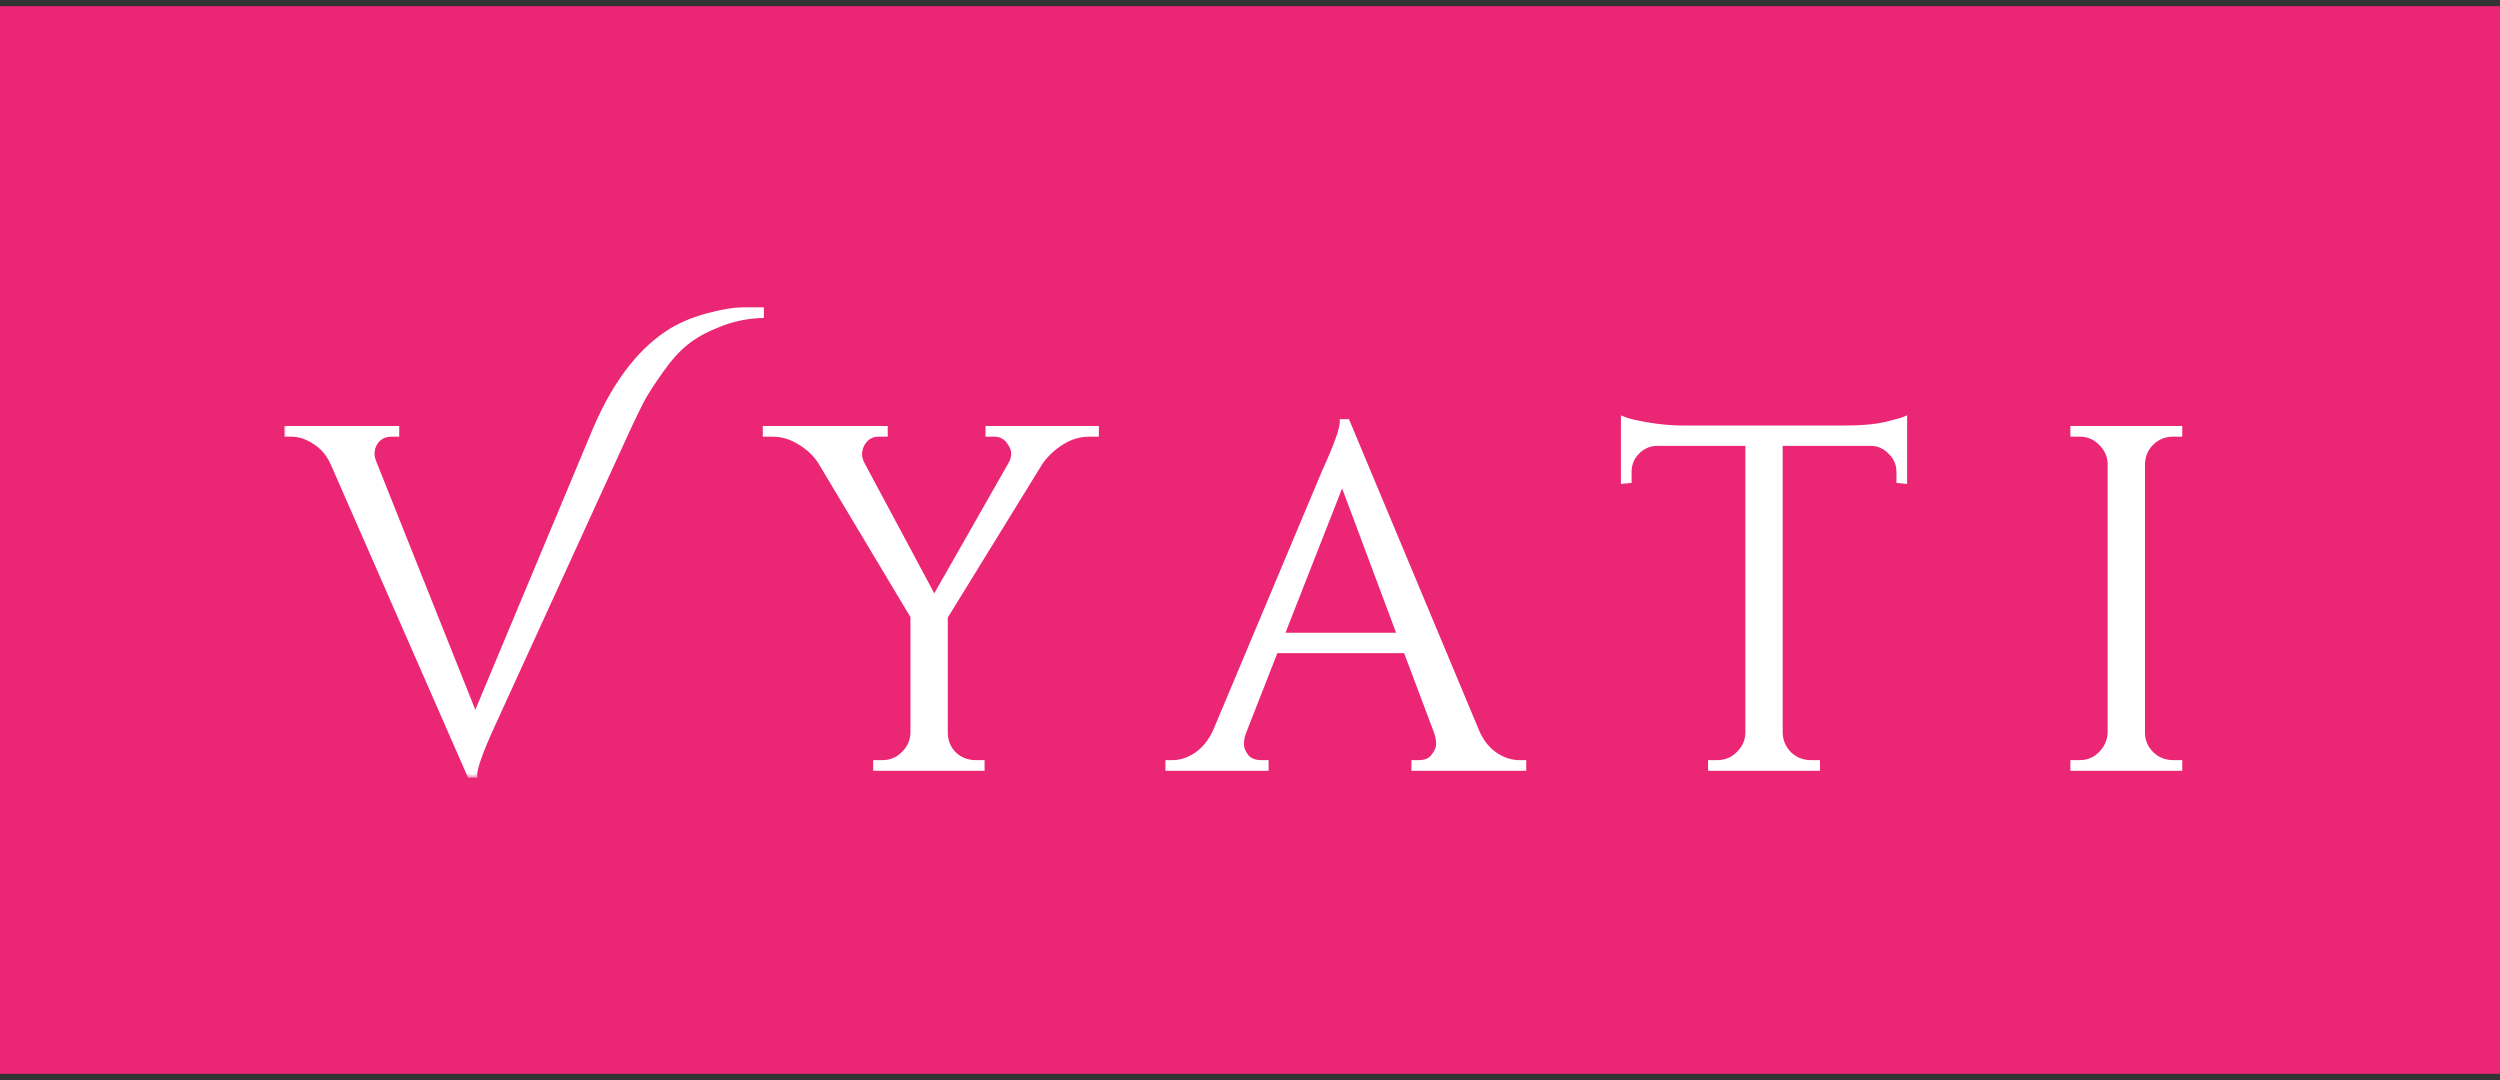 <svg xmlns="http://www.w3.org/2000/svg" width="250" height="108" viewBox="0 0 250 108" fill="none"><rect x="0" y="0" width="250" height="108" fill="#333333" stroke="none"/><rect width="250" height="106.768" transform="translate(0 0.616)" fill="#EB2675"></rect><mask id="path-1-outside-1_2908_1999" maskUnits="userSpaceOnUse" x="28.172" y="29.788" width="191" height="48" fill="black"><rect fill="white" x="28.172" y="29.788" width="191" height="48"></rect><path d="M66.701 33.399C67.799 32.657 69.106 32.076 70.624 31.656C72.141 31.236 73.368 31.026 74.304 31.026C75.24 31.026 75.837 31.026 76.095 31.026V31.511C74.578 31.575 73.158 31.882 71.834 32.431C70.51 32.947 69.413 33.561 68.541 34.271C67.702 34.949 66.879 35.869 66.072 37.031C65.264 38.161 64.635 39.13 64.183 39.937C63.763 40.744 63.263 41.777 62.682 43.036L49.22 72.478C48.025 75.093 47.428 76.756 47.428 77.466H46.992L33.385 46.425C32.933 45.392 32.303 44.634 31.496 44.15C30.721 43.633 29.93 43.375 29.123 43.375H28.736V42.891H39.632V43.375H39.196C38.227 43.375 37.582 43.827 37.259 44.731C37.194 44.924 37.162 45.15 37.162 45.409C37.162 45.667 37.243 45.99 37.404 46.377L47.525 71.752L59.534 43.036C61.439 38.548 63.828 35.336 66.701 33.399ZM109.594 43.375H108.916C107.948 43.375 107.028 43.649 106.156 44.198C105.317 44.715 104.607 45.376 104.026 46.183L94.486 61.679V73.253C94.486 74.092 94.776 74.819 95.358 75.432C95.971 76.013 96.713 76.304 97.585 76.304H98.166V76.788H87.61V76.304H88.239C89.078 76.304 89.789 76.013 90.37 75.432C90.983 74.851 91.306 74.141 91.338 73.301V61.631L82.089 46.183C81.605 45.409 80.911 44.747 80.007 44.198C79.135 43.649 78.215 43.375 77.247 43.375H76.569V42.891H88.481V43.375H87.852C87.141 43.375 86.593 43.698 86.205 44.343C86.011 44.698 85.915 45.053 85.915 45.409C85.915 45.731 85.995 46.054 86.157 46.377L93.421 59.936L101.168 46.329C101.33 46.006 101.411 45.683 101.411 45.36C101.411 45.037 101.298 44.698 101.072 44.343C100.684 43.698 100.135 43.375 99.425 43.375H98.844V42.891H109.594V43.375ZM151.943 76.304H152.33V76.788H141.435V76.304H141.871C142.549 76.304 143.049 76.094 143.372 75.674C143.727 75.222 143.904 74.802 143.904 74.415C143.904 74.028 143.84 73.64 143.711 73.253L140.612 65.021H127.537L124.292 73.301C124.163 73.689 124.099 74.076 124.099 74.463C124.099 74.819 124.26 75.222 124.583 75.674C124.938 76.094 125.455 76.304 126.133 76.304H126.568V76.788H116.835V76.304H117.271C118.078 76.304 118.869 76.045 119.644 75.529C120.418 75.012 121.048 74.254 121.532 73.253L132.476 47.2C133.671 44.585 134.268 42.923 134.268 42.213H134.704L147.682 73.253C148.134 74.254 148.747 75.012 149.522 75.529C150.297 76.045 151.104 76.304 151.943 76.304ZM128.118 63.568H140.03L134.22 48.023L128.118 63.568ZM189.937 47.2C189.937 46.425 189.663 45.764 189.114 45.215C188.565 44.634 187.919 44.327 187.177 44.295H177.976V73.301C178.008 74.141 178.315 74.851 178.896 75.432C179.51 76.013 180.236 76.304 181.075 76.304H181.705V76.788H171.1V76.304H171.729C172.569 76.304 173.279 76.013 173.86 75.432C174.473 74.851 174.796 74.157 174.829 73.35V44.295H165.628C164.853 44.327 164.191 44.634 163.642 45.215C163.126 45.764 162.868 46.425 162.868 47.2V48.023L162.383 48.072V41.971C162.868 42.164 163.707 42.358 164.901 42.551C166.096 42.745 167.194 42.842 168.194 42.842H184.562C186.144 42.842 187.451 42.729 188.484 42.503C189.55 42.245 190.195 42.067 190.421 41.971V48.072L189.937 48.023V47.2ZM207.959 76.304C208.798 76.304 209.509 76.013 210.09 75.432C210.703 74.819 211.026 74.092 211.058 73.253V46.377C211.026 45.538 210.703 44.828 210.09 44.246C209.509 43.665 208.798 43.375 207.959 43.375H207.33V42.891H217.935V43.375H217.305C216.466 43.375 215.739 43.665 215.126 44.246C214.545 44.828 214.238 45.538 214.206 46.377V73.253C214.206 74.092 214.513 74.819 215.126 75.432C215.739 76.013 216.466 76.304 217.305 76.304H217.935V76.788H207.33V76.304H207.959Z"></path></mask><path d="M66.701 33.399C67.799 32.657 69.106 32.076 70.624 31.656C72.141 31.236 73.368 31.026 74.304 31.026C75.24 31.026 75.837 31.026 76.095 31.026V31.511C74.578 31.575 73.158 31.882 71.834 32.431C70.51 32.947 69.413 33.561 68.541 34.271C67.702 34.949 66.879 35.869 66.072 37.031C65.264 38.161 64.635 39.13 64.183 39.937C63.763 40.744 63.263 41.777 62.682 43.036L49.22 72.478C48.025 75.093 47.428 76.756 47.428 77.466H46.992L33.385 46.425C32.933 45.392 32.303 44.634 31.496 44.15C30.721 43.633 29.93 43.375 29.123 43.375H28.736V42.891H39.632V43.375H39.196C38.227 43.375 37.582 43.827 37.259 44.731C37.194 44.924 37.162 45.15 37.162 45.409C37.162 45.667 37.243 45.99 37.404 46.377L47.525 71.752L59.534 43.036C61.439 38.548 63.828 35.336 66.701 33.399ZM109.594 43.375H108.916C107.948 43.375 107.028 43.649 106.156 44.198C105.317 44.715 104.607 45.376 104.026 46.183L94.486 61.679V73.253C94.486 74.092 94.776 74.819 95.358 75.432C95.971 76.013 96.713 76.304 97.585 76.304H98.166V76.788H87.61V76.304H88.239C89.078 76.304 89.789 76.013 90.37 75.432C90.983 74.851 91.306 74.141 91.338 73.301V61.631L82.089 46.183C81.605 45.409 80.911 44.747 80.007 44.198C79.135 43.649 78.215 43.375 77.247 43.375H76.569V42.891H88.481V43.375H87.852C87.141 43.375 86.593 43.698 86.205 44.343C86.011 44.698 85.915 45.053 85.915 45.409C85.915 45.731 85.995 46.054 86.157 46.377L93.421 59.936L101.168 46.329C101.33 46.006 101.411 45.683 101.411 45.36C101.411 45.037 101.298 44.698 101.072 44.343C100.684 43.698 100.135 43.375 99.425 43.375H98.844V42.891H109.594V43.375ZM151.943 76.304H152.33V76.788H141.435V76.304H141.871C142.549 76.304 143.049 76.094 143.372 75.674C143.727 75.222 143.904 74.802 143.904 74.415C143.904 74.028 143.84 73.64 143.711 73.253L140.612 65.021H127.537L124.292 73.301C124.163 73.689 124.099 74.076 124.099 74.463C124.099 74.819 124.26 75.222 124.583 75.674C124.938 76.094 125.455 76.304 126.133 76.304H126.568V76.788H116.835V76.304H117.271C118.078 76.304 118.869 76.045 119.644 75.529C120.418 75.012 121.048 74.254 121.532 73.253L132.476 47.2C133.671 44.585 134.268 42.923 134.268 42.213H134.704L147.682 73.253C148.134 74.254 148.747 75.012 149.522 75.529C150.297 76.045 151.104 76.304 151.943 76.304ZM128.118 63.568H140.03L134.22 48.023L128.118 63.568ZM189.937 47.2C189.937 46.425 189.663 45.764 189.114 45.215C188.565 44.634 187.919 44.327 187.177 44.295H177.976V73.301C178.008 74.141 178.315 74.851 178.896 75.432C179.51 76.013 180.236 76.304 181.075 76.304H181.705V76.788H171.1V76.304H171.729C172.569 76.304 173.279 76.013 173.86 75.432C174.473 74.851 174.796 74.157 174.829 73.35V44.295H165.628C164.853 44.327 164.191 44.634 163.642 45.215C163.126 45.764 162.868 46.425 162.868 47.2V48.023L162.383 48.072V41.971C162.868 42.164 163.707 42.358 164.901 42.551C166.096 42.745 167.194 42.842 168.194 42.842H184.562C186.144 42.842 187.451 42.729 188.484 42.503C189.55 42.245 190.195 42.067 190.421 41.971V48.072L189.937 48.023V47.2ZM207.959 76.304C208.798 76.304 209.509 76.013 210.09 75.432C210.703 74.819 211.026 74.092 211.058 73.253V46.377C211.026 45.538 210.703 44.828 210.09 44.246C209.509 43.665 208.798 43.375 207.959 43.375H207.33V42.891H217.935V43.375H217.305C216.466 43.375 215.739 43.665 215.126 44.246C214.545 44.828 214.238 45.538 214.206 46.377V73.253C214.206 74.092 214.513 74.819 215.126 75.432C215.739 76.013 216.466 76.304 217.305 76.304H217.935V76.788H207.33V76.304H207.959Z" fill="white"></path><path d="M66.701 33.399L66.864 33.641L66.865 33.641L66.701 33.399ZM70.624 31.656L70.701 31.937L70.624 31.656ZM76.096 31.026H76.387V30.735H76.096V31.026ZM76.096 31.511L76.108 31.802L76.387 31.79V31.511H76.096ZM71.834 32.431L71.94 32.703L71.946 32.7L71.834 32.431ZM68.541 34.271L68.725 34.498L68.725 34.497L68.541 34.271ZM66.072 37.031L66.309 37.201L66.311 37.197L66.072 37.031ZM64.183 39.937L63.928 39.794L63.924 39.802L64.183 39.937ZM62.682 43.036L62.417 42.914L62.416 42.914L62.682 43.036ZM49.22 72.478L48.954 72.357L48.954 72.357L49.22 72.478ZM47.428 77.466V77.757H47.72V77.466H47.428ZM46.992 77.466L46.725 77.583L46.801 77.757H46.992V77.466ZM33.385 46.425L33.118 46.542L33.118 46.543L33.385 46.425ZM31.496 44.15L31.334 44.393L31.346 44.4L31.496 44.15ZM28.736 43.375H28.444V43.666H28.736V43.375ZM28.736 42.891V42.599H28.444V42.891H28.736ZM39.632 42.891H39.923V42.599H39.632V42.891ZM39.632 43.375V43.666H39.923V43.375H39.632ZM37.259 44.731L36.984 44.633L36.982 44.638L37.259 44.731ZM37.404 46.377L37.675 46.269L37.673 46.265L37.404 46.377ZM47.525 71.752L47.254 71.86L47.519 72.523L47.794 71.864L47.525 71.752ZM59.534 43.036L59.266 42.922L59.265 42.923L59.534 43.036ZM66.701 33.399L66.865 33.641C67.931 32.919 69.209 32.35 70.701 31.937L70.624 31.656L70.546 31.375C69.003 31.801 67.666 32.394 66.538 33.158L66.701 33.399ZM70.624 31.656L70.701 31.937C72.208 31.52 73.406 31.318 74.304 31.318V31.026V30.735C73.329 30.735 72.074 30.952 70.546 31.375L70.624 31.656ZM74.304 31.026V31.318C74.306 31.318 74.307 31.318 74.309 31.318C74.311 31.318 74.313 31.318 74.315 31.318C74.317 31.318 74.318 31.318 74.32 31.318C74.322 31.318 74.324 31.318 74.326 31.318C74.327 31.318 74.329 31.318 74.331 31.318C74.333 31.318 74.335 31.318 74.337 31.318C74.338 31.318 74.34 31.318 74.342 31.318C74.344 31.318 74.346 31.318 74.347 31.318C74.349 31.318 74.351 31.318 74.353 31.318C74.355 31.318 74.356 31.318 74.358 31.318C74.36 31.318 74.362 31.318 74.364 31.318C74.365 31.318 74.367 31.318 74.369 31.318C74.371 31.318 74.373 31.318 74.374 31.318C74.376 31.318 74.378 31.318 74.38 31.318C74.382 31.318 74.383 31.318 74.385 31.318C74.387 31.318 74.389 31.318 74.391 31.318C74.392 31.318 74.394 31.318 74.396 31.318C74.398 31.318 74.399 31.318 74.401 31.318C74.403 31.318 74.405 31.318 74.407 31.318C74.408 31.318 74.41 31.318 74.412 31.318C74.414 31.318 74.415 31.318 74.417 31.318C74.419 31.318 74.421 31.318 74.422 31.318C74.424 31.318 74.426 31.318 74.428 31.318C74.43 31.318 74.431 31.318 74.433 31.318C74.435 31.318 74.437 31.318 74.438 31.318C74.44 31.318 74.442 31.318 74.444 31.318C74.445 31.318 74.447 31.318 74.449 31.318C74.451 31.318 74.453 31.318 74.454 31.318C74.456 31.318 74.458 31.318 74.46 31.318C74.461 31.318 74.463 31.318 74.465 31.318C74.467 31.318 74.468 31.318 74.47 31.318C74.472 31.318 74.474 31.318 74.475 31.318C74.477 31.318 74.479 31.318 74.481 31.318C74.482 31.318 74.484 31.318 74.486 31.318C74.487 31.318 74.489 31.318 74.491 31.318C74.493 31.318 74.495 31.318 74.496 31.318C74.498 31.318 74.5 31.318 74.501 31.318C74.503 31.318 74.505 31.318 74.507 31.318C74.508 31.318 74.51 31.318 74.512 31.318C74.513 31.318 74.515 31.318 74.517 31.318C74.519 31.318 74.52 31.318 74.522 31.318C74.524 31.318 74.526 31.318 74.527 31.318C74.529 31.318 74.531 31.318 74.532 31.318C74.534 31.318 74.536 31.318 74.538 31.318C74.539 31.318 74.541 31.318 74.543 31.318C74.544 31.318 74.546 31.318 74.548 31.318C74.55 31.318 74.551 31.318 74.553 31.318C74.555 31.318 74.556 31.318 74.558 31.318C74.56 31.318 74.561 31.318 74.563 31.318C74.565 31.318 74.567 31.318 74.568 31.318C74.57 31.318 74.572 31.318 74.573 31.318C74.575 31.318 74.577 31.318 74.579 31.318C74.58 31.318 74.582 31.318 74.584 31.318C74.585 31.318 74.587 31.318 74.589 31.318C74.59 31.318 74.592 31.318 74.594 31.318C74.595 31.318 74.597 31.318 74.599 31.318C74.6 31.318 74.602 31.318 74.604 31.318C74.606 31.318 74.607 31.318 74.609 31.318C74.611 31.318 74.612 31.318 74.614 31.318C74.616 31.318 74.617 31.318 74.619 31.318C74.621 31.318 74.622 31.318 74.624 31.318C74.626 31.318 74.627 31.318 74.629 31.318C74.631 31.318 74.632 31.318 74.634 31.318C74.636 31.318 74.637 31.318 74.639 31.318C74.641 31.318 74.642 31.318 74.644 31.318C74.646 31.318 74.647 31.318 74.649 31.318C74.65 31.318 74.652 31.318 74.654 31.318C74.656 31.318 74.657 31.318 74.659 31.318C74.66 31.318 74.662 31.318 74.664 31.318C74.665 31.318 74.667 31.318 74.669 31.318C74.67 31.318 74.672 31.318 74.674 31.318C74.675 31.318 74.677 31.318 74.679 31.318C74.68 31.318 74.682 31.318 74.683 31.318C74.685 31.318 74.687 31.318 74.688 31.318C74.69 31.318 74.692 31.318 74.693 31.318C74.695 31.318 74.697 31.318 74.698 31.318C74.7 31.318 74.701 31.318 74.703 31.318C74.705 31.318 74.706 31.318 74.708 31.318C74.71 31.318 74.711 31.318 74.713 31.318C74.715 31.318 74.716 31.318 74.718 31.318C74.719 31.318 74.721 31.318 74.723 31.318C74.724 31.318 74.726 31.318 74.728 31.318C74.729 31.318 74.731 31.318 74.732 31.318C74.734 31.318 74.736 31.318 74.737 31.318C74.739 31.318 74.74 31.318 74.742 31.318C74.744 31.318 74.745 31.318 74.747 31.318C74.748 31.318 74.75 31.318 74.752 31.318C74.753 31.318 74.755 31.318 74.756 31.318C74.758 31.318 74.76 31.318 74.761 31.318C74.763 31.318 74.764 31.318 74.766 31.318C74.768 31.318 74.769 31.318 74.771 31.318C74.772 31.318 74.774 31.318 74.776 31.318C74.777 31.318 74.779 31.318 74.78 31.318C74.782 31.318 74.784 31.318 74.785 31.318C74.787 31.318 74.788 31.318 74.79 31.318C74.791 31.318 74.793 31.318 74.795 31.318C74.796 31.318 74.798 31.318 74.799 31.318C74.801 31.318 74.802 31.318 74.804 31.318C74.806 31.318 74.807 31.318 74.809 31.318C74.81 31.318 74.812 31.318 74.814 31.318C74.815 31.318 74.817 31.318 74.818 31.318C74.82 31.318 74.821 31.318 74.823 31.318C74.825 31.318 74.826 31.318 74.828 31.318C74.829 31.318 74.831 31.318 74.832 31.318C74.834 31.318 74.835 31.318 74.837 31.318C74.838 31.318 74.84 31.318 74.842 31.318C74.843 31.318 74.845 31.318 74.846 31.318C74.848 31.318 74.849 31.318 74.851 31.318C74.853 31.318 74.854 31.318 74.856 31.318C74.857 31.318 74.859 31.318 74.86 31.318C74.862 31.318 74.863 31.318 74.865 31.318C74.866 31.318 74.868 31.318 74.87 31.318C74.871 31.318 74.873 31.318 74.874 31.318C74.876 31.318 74.877 31.318 74.879 31.318C74.88 31.318 74.882 31.318 74.883 31.318C74.885 31.318 74.886 31.318 74.888 31.318C74.889 31.318 74.891 31.318 74.892 31.318C74.894 31.318 74.895 31.318 74.897 31.318C74.898 31.318 74.9 31.318 74.902 31.318C74.903 31.318 74.905 31.318 74.906 31.318C74.908 31.318 74.909 31.318 74.911 31.318C74.912 31.318 74.914 31.318 74.915 31.318C74.917 31.318 74.918 31.318 74.92 31.318C74.921 31.318 74.923 31.318 74.924 31.318C74.926 31.318 74.927 31.318 74.929 31.318C74.93 31.318 74.932 31.318 74.933 31.318C74.935 31.318 74.936 31.318 74.938 31.318C74.939 31.318 74.941 31.318 74.942 31.318C74.944 31.318 74.945 31.318 74.947 31.318C74.948 31.318 74.95 31.318 74.951 31.318C74.953 31.318 74.954 31.318 74.956 31.318C74.957 31.318 74.959 31.318 74.96 31.318C74.962 31.318 74.963 31.318 74.965 31.318C74.966 31.318 74.968 31.318 74.969 31.318C74.971 31.318 74.972 31.318 74.974 31.318C74.975 31.318 74.977 31.318 74.978 31.318C74.98 31.318 74.981 31.318 74.983 31.318C74.984 31.318 74.985 31.318 74.987 31.318C74.988 31.318 74.99 31.318 74.991 31.318C74.993 31.318 74.994 31.318 74.996 31.318C74.997 31.318 74.999 31.318 75 31.318C75.001 31.318 75.003 31.318 75.004 31.318C75.006 31.318 75.007 31.318 75.009 31.318C75.01 31.318 75.012 31.318 75.013 31.318C75.015 31.318 75.016 31.318 75.018 31.318C75.019 31.318 75.02 31.318 75.022 31.318C75.023 31.318 75.025 31.318 75.026 31.318C75.028 31.318 75.029 31.318 75.031 31.318C75.032 31.318 75.034 31.318 75.035 31.318C75.036 31.318 75.038 31.318 75.039 31.318C75.041 31.318 75.042 31.318 75.044 31.318C75.045 31.318 75.046 31.318 75.048 31.318C75.049 31.318 75.051 31.318 75.052 31.318C75.054 31.318 75.055 31.318 75.056 31.318C75.058 31.318 75.059 31.318 75.061 31.318C75.062 31.318 75.064 31.318 75.065 31.318C75.067 31.318 75.068 31.318 75.069 31.318C75.071 31.318 75.072 31.318 75.074 31.318C75.075 31.318 75.076 31.318 75.078 31.318C75.079 31.318 75.081 31.318 75.082 31.318C75.084 31.318 75.085 31.318 75.086 31.318C75.088 31.318 75.089 31.318 75.091 31.318C75.092 31.318 75.093 31.318 75.095 31.318C75.096 31.318 75.098 31.318 75.099 31.318C75.1 31.318 75.102 31.318 75.103 31.318C75.105 31.318 75.106 31.318 75.107 31.318C75.109 31.318 75.11 31.318 75.112 31.318C75.113 31.318 75.114 31.318 75.116 31.318C75.117 31.318 75.119 31.318 75.12 31.318C75.121 31.318 75.123 31.318 75.124 31.318C75.126 31.318 75.127 31.318 75.128 31.318C75.13 31.318 75.131 31.318 75.132 31.318C75.134 31.318 75.135 31.318 75.137 31.318C75.138 31.318 75.139 31.318 75.141 31.318C75.142 31.318 75.144 31.318 75.145 31.318C75.146 31.318 75.148 31.318 75.149 31.318C75.15 31.318 75.152 31.318 75.153 31.318C75.154 31.318 75.156 31.318 75.157 31.318C75.159 31.318 75.16 31.318 75.161 31.318C75.163 31.318 75.164 31.318 75.165 31.318C75.167 31.318 75.168 31.318 75.169 31.318C75.171 31.318 75.172 31.318 75.174 31.318C75.175 31.318 75.176 31.318 75.178 31.318C75.179 31.318 75.18 31.318 75.182 31.318C75.183 31.318 75.184 31.318 75.186 31.318C75.187 31.318 75.189 31.318 75.19 31.318C75.191 31.318 75.192 31.318 75.194 31.318C75.195 31.318 75.197 31.318 75.198 31.318C75.199 31.318 75.201 31.318 75.202 31.318C75.203 31.318 75.205 31.318 75.206 31.318C75.207 31.318 75.209 31.318 75.21 31.318C75.211 31.318 75.213 31.318 75.214 31.318C75.215 31.318 75.217 31.318 75.218 31.318C75.219 31.318 75.221 31.318 75.222 31.318C75.223 31.318 75.225 31.318 75.226 31.318C75.227 31.318 75.229 31.318 75.23 31.318C75.231 31.318 75.233 31.318 75.234 31.318C75.235 31.318 75.237 31.318 75.238 31.318C75.239 31.318 75.24 31.318 75.242 31.318C75.243 31.318 75.244 31.318 75.246 31.318C75.247 31.318 75.248 31.318 75.25 31.318C75.251 31.318 75.252 31.318 75.254 31.318C75.255 31.318 75.256 31.318 75.257 31.318C75.259 31.318 75.26 31.318 75.261 31.318C75.263 31.318 75.264 31.318 75.265 31.318C75.267 31.318 75.268 31.318 75.269 31.318C75.27 31.318 75.272 31.318 75.273 31.318C75.274 31.318 75.276 31.318 75.277 31.318C75.278 31.318 75.279 31.318 75.281 31.318C75.282 31.318 75.283 31.318 75.285 31.318C75.286 31.318 75.287 31.318 75.288 31.318C75.29 31.318 75.291 31.318 75.292 31.318C75.294 31.318 75.295 31.318 75.296 31.318C75.297 31.318 75.299 31.318 75.3 31.318C75.301 31.318 75.303 31.318 75.304 31.318C75.305 31.318 75.306 31.318 75.308 31.318C75.309 31.318 75.31 31.318 75.311 31.318C75.313 31.318 75.314 31.318 75.315 31.318C75.317 31.318 75.318 31.318 75.319 31.318C75.32 31.318 75.322 31.318 75.323 31.318C75.324 31.318 75.325 31.318 75.327 31.318C75.328 31.318 75.329 31.318 75.33 31.318C75.332 31.318 75.333 31.318 75.334 31.318C75.335 31.318 75.337 31.318 75.338 31.318C75.339 31.318 75.34 31.318 75.342 31.318C75.343 31.318 75.344 31.318 75.345 31.318C75.347 31.318 75.348 31.318 75.349 31.318C75.35 31.318 75.352 31.318 75.353 31.318C75.354 31.318 75.355 31.318 75.356 31.318C75.358 31.318 75.359 31.318 75.36 31.318C75.361 31.318 75.363 31.318 75.364 31.318C75.365 31.318 75.366 31.318 75.368 31.318C75.369 31.318 75.37 31.318 75.371 31.318C75.373 31.318 75.374 31.318 75.375 31.318C75.376 31.318 75.377 31.318 75.379 31.318C75.38 31.318 75.381 31.318 75.382 31.318C75.383 31.318 75.385 31.318 75.386 31.318C75.387 31.318 75.388 31.318 75.39 31.318C75.391 31.318 75.392 31.318 75.393 31.318C75.394 31.318 75.396 31.318 75.397 31.318C75.398 31.318 75.399 31.318 75.4 31.318C75.402 31.318 75.403 31.318 75.404 31.318C75.405 31.318 75.406 31.318 75.408 31.318C75.409 31.318 75.41 31.318 75.411 31.318C75.412 31.318 75.414 31.318 75.415 31.318C75.416 31.318 75.417 31.318 75.418 31.318C75.42 31.318 75.421 31.318 75.422 31.318C75.423 31.318 75.424 31.318 75.426 31.318C75.427 31.318 75.428 31.318 75.429 31.318C75.43 31.318 75.431 31.318 75.433 31.318C75.434 31.318 75.435 31.318 75.436 31.318C75.437 31.318 75.439 31.318 75.44 31.318C75.441 31.318 75.442 31.318 75.443 31.318C75.445 31.318 75.446 31.318 75.447 31.318C75.448 31.318 75.449 31.318 75.45 31.318C75.451 31.318 75.453 31.318 75.454 31.318C75.455 31.318 75.456 31.318 75.457 31.318C75.459 31.318 75.46 31.318 75.461 31.318C75.462 31.318 75.463 31.318 75.464 31.318C75.465 31.318 75.467 31.318 75.468 31.318C75.469 31.318 75.47 31.318 75.471 31.318C75.472 31.318 75.474 31.318 75.475 31.318C75.476 31.318 75.477 31.318 75.478 31.318C75.479 31.318 75.48 31.318 75.482 31.318C75.483 31.318 75.484 31.318 75.485 31.318C75.486 31.318 75.487 31.318 75.488 31.318C75.49 31.318 75.491 31.318 75.492 31.318C75.493 31.318 75.494 31.318 75.495 31.318C75.496 31.318 75.498 31.318 75.499 31.318C75.5 31.318 75.501 31.318 75.502 31.318C75.503 31.318 75.504 31.318 75.505 31.318C75.507 31.318 75.508 31.318 75.509 31.318C75.51 31.318 75.511 31.318 75.512 31.318C75.513 31.318 75.514 31.318 75.516 31.318C75.517 31.318 75.518 31.318 75.519 31.318C75.52 31.318 75.521 31.318 75.522 31.318C75.523 31.318 75.525 31.318 75.526 31.318C75.527 31.318 75.528 31.318 75.529 31.318C75.53 31.318 75.531 31.318 75.532 31.318C75.533 31.318 75.534 31.318 75.536 31.318C75.537 31.318 75.538 31.318 75.539 31.318C75.54 31.318 75.541 31.318 75.542 31.318C75.543 31.318 75.544 31.318 75.546 31.318C75.547 31.318 75.548 31.318 75.549 31.318C75.55 31.318 75.551 31.318 75.552 31.318C75.553 31.318 75.554 31.318 75.555 31.318C75.556 31.318 75.558 31.318 75.559 31.318C75.56 31.318 75.561 31.318 75.562 31.318C75.563 31.318 75.564 31.318 75.565 31.318C75.566 31.318 75.567 31.318 75.568 31.318C75.569 31.318 75.57 31.318 75.572 31.318C75.573 31.318 75.574 31.318 75.575 31.318C75.576 31.318 75.577 31.318 75.578 31.318C75.579 31.318 75.58 31.318 75.581 31.318C75.582 31.318 75.583 31.318 75.584 31.318C75.585 31.318 75.587 31.318 75.588 31.318C75.589 31.318 75.59 31.318 75.591 31.318C75.592 31.318 75.593 31.318 75.594 31.318C75.595 31.318 75.596 31.318 75.597 31.318C75.598 31.318 75.599 31.318 75.6 31.318C75.601 31.318 75.602 31.318 75.603 31.318C75.605 31.318 75.606 31.318 75.607 31.318C75.608 31.318 75.609 31.318 75.61 31.318C75.611 31.318 75.612 31.318 75.613 31.318C75.614 31.318 75.615 31.318 75.616 31.318C75.617 31.318 75.618 31.318 75.619 31.318C75.62 31.318 75.621 31.318 75.622 31.318C75.623 31.318 75.624 31.318 75.625 31.318C75.626 31.318 75.627 31.318 75.628 31.318C75.629 31.318 75.63 31.318 75.632 31.318C75.632 31.318 75.633 31.318 75.635 31.318C75.636 31.318 75.637 31.318 75.638 31.318C75.639 31.318 75.64 31.318 75.641 31.318C75.642 31.318 75.643 31.318 75.644 31.318C75.645 31.318 75.646 31.318 75.647 31.318C75.648 31.318 75.649 31.318 75.65 31.318C75.651 31.318 75.652 31.318 75.653 31.318C75.654 31.318 75.655 31.318 75.656 31.318C75.657 31.318 75.658 31.318 75.659 31.318C75.66 31.318 75.661 31.318 75.662 31.318C75.663 31.318 75.664 31.318 75.665 31.318C75.666 31.318 75.667 31.318 75.668 31.318C75.669 31.318 75.67 31.318 75.671 31.318C75.672 31.318 75.673 31.318 75.674 31.318C75.675 31.318 75.676 31.318 75.677 31.318C75.678 31.318 75.679 31.318 75.68 31.318C75.681 31.318 75.682 31.318 75.683 31.318C75.684 31.318 75.685 31.318 75.686 31.318C75.687 31.318 75.688 31.318 75.689 31.318C75.69 31.318 75.691 31.318 75.692 31.318C75.692 31.318 75.694 31.318 75.695 31.318C75.695 31.318 75.696 31.318 75.697 31.318C75.698 31.318 75.699 31.318 75.7 31.318C75.701 31.318 75.702 31.318 75.703 31.318C75.704 31.318 75.705 31.318 75.706 31.318C75.707 31.318 75.708 31.318 75.709 31.318C75.71 31.318 75.711 31.318 75.712 31.318C75.713 31.318 75.714 31.318 75.715 31.318C75.716 31.318 75.717 31.318 75.718 31.318C75.719 31.318 75.719 31.318 75.72 31.318C75.721 31.318 75.722 31.318 75.723 31.318C75.724 31.318 75.725 31.318 75.726 31.318C75.727 31.318 75.728 31.318 75.729 31.318C75.73 31.318 75.731 31.318 75.732 31.318C75.733 31.318 75.734 31.318 75.734 31.318C75.736 31.318 75.736 31.318 75.737 31.318C75.738 31.318 75.739 31.318 75.74 31.318C75.741 31.318 75.742 31.318 75.743 31.318C75.744 31.318 75.745 31.318 75.746 31.318C75.747 31.318 75.748 31.318 75.749 31.318C75.749 31.318 75.75 31.318 75.751 31.318C75.752 31.318 75.753 31.318 75.754 31.318C75.755 31.318 75.756 31.318 75.757 31.318C75.758 31.318 75.759 31.318 75.76 31.318C75.76 31.318 75.761 31.318 75.762 31.318C75.763 31.318 75.764 31.318 75.765 31.318C75.766 31.318 75.767 31.318 75.768 31.318C75.769 31.318 75.769 31.318 75.77 31.318C75.771 31.318 75.772 31.318 75.773 31.318C75.774 31.318 75.775 31.318 75.776 31.318C75.777 31.318 75.778 31.318 75.778 31.318C75.779 31.318 75.78 31.318 75.781 31.318C75.782 31.318 75.783 31.318 75.784 31.318C75.785 31.318 75.786 31.318 75.787 31.318C75.787 31.318 75.788 31.318 75.789 31.318C75.79 31.318 75.791 31.318 75.792 31.318C75.793 31.318 75.794 31.318 75.794 31.318C75.795 31.318 75.796 31.318 75.797 31.318C75.798 31.318 75.799 31.318 75.8 31.318C75.801 31.318 75.802 31.318 75.802 31.318C75.803 31.318 75.804 31.318 75.805 31.318C75.806 31.318 75.807 31.318 75.808 31.318C75.808 31.318 75.809 31.318 75.81 31.318C75.811 31.318 75.812 31.318 75.813 31.318C75.814 31.318 75.814 31.318 75.815 31.318C75.816 31.318 75.817 31.318 75.818 31.318C75.819 31.318 75.82 31.318 75.82 31.318C75.821 31.318 75.822 31.318 75.823 31.318C75.824 31.318 75.825 31.318 75.826 31.318C75.826 31.318 75.827 31.318 75.828 31.318C75.829 31.318 75.83 31.318 75.831 31.318C75.832 31.318 75.832 31.318 75.833 31.318C75.834 31.318 75.835 31.318 75.836 31.318C75.837 31.318 75.837 31.318 75.838 31.318C75.839 31.318 75.84 31.318 75.841 31.318C75.841 31.318 75.842 31.318 75.843 31.318C75.844 31.318 75.845 31.318 75.846 31.318C75.847 31.318 75.847 31.318 75.848 31.318C75.849 31.318 75.85 31.318 75.851 31.318C75.852 31.318 75.852 31.318 75.853 31.318C75.854 31.318 75.855 31.318 75.856 31.318C75.856 31.318 75.857 31.318 75.858 31.318C75.859 31.318 75.86 31.318 75.86 31.318C75.861 31.318 75.862 31.318 75.863 31.318C75.864 31.318 75.865 31.318 75.865 31.318C75.866 31.318 75.867 31.318 75.868 31.318C75.868 31.318 75.869 31.318 75.87 31.318C75.871 31.318 75.872 31.318 75.873 31.318C75.873 31.318 75.874 31.318 75.875 31.318C75.876 31.318 75.876 31.318 75.877 31.318C75.878 31.318 75.879 31.318 75.88 31.318C75.88 31.318 75.881 31.318 75.882 31.318C75.883 31.318 75.884 31.318 75.884 31.318C75.885 31.318 75.886 31.318 75.887 31.318C75.888 31.318 75.888 31.318 75.889 31.318C75.89 31.318 75.891 31.318 75.891 31.318C75.892 31.318 75.893 31.318 75.894 31.318C75.895 31.318 75.895 31.318 75.896 31.318C75.897 31.318 75.898 31.318 75.898 31.318C75.899 31.318 75.9 31.318 75.901 31.318C75.901 31.318 75.902 31.318 75.903 31.318C75.904 31.318 75.905 31.318 75.905 31.318C75.906 31.318 75.907 31.318 75.908 31.318C75.908 31.318 75.909 31.318 75.91 31.318C75.911 31.318 75.911 31.318 75.912 31.318C75.913 31.318 75.914 31.318 75.914 31.318C75.915 31.318 75.916 31.318 75.917 31.318C75.917 31.318 75.918 31.318 75.919 31.318C75.92 31.318 75.92 31.318 75.921 31.318C75.922 31.318 75.923 31.318 75.923 31.318C75.924 31.318 75.925 31.318 75.926 31.318C75.926 31.318 75.927 31.318 75.928 31.318C75.929 31.318 75.929 31.318 75.93 31.318C75.931 31.318 75.931 31.318 75.932 31.318C75.933 31.318 75.934 31.318 75.934 31.318C75.935 31.318 75.936 31.318 75.937 31.318C75.937 31.318 75.938 31.318 75.939 31.318C75.939 31.318 75.94 31.318 75.941 31.318C75.942 31.318 75.942 31.318 75.943 31.318C75.944 31.318 75.945 31.318 75.945 31.318C75.946 31.318 75.947 31.318 75.947 31.318C75.948 31.318 75.949 31.318 75.95 31.318C75.95 31.318 75.951 31.318 75.952 31.318C75.952 31.318 75.953 31.318 75.954 31.318C75.954 31.318 75.955 31.318 75.956 31.318C75.957 31.318 75.957 31.318 75.958 31.318C75.959 31.318 75.959 31.318 75.96 31.318C75.961 31.318 75.962 31.318 75.962 31.318C75.963 31.318 75.964 31.318 75.964 31.318C75.965 31.318 75.966 31.318 75.966 31.318C75.967 31.318 75.968 31.318 75.969 31.318C75.969 31.318 75.97 31.318 75.971 31.318C75.971 31.318 75.972 31.318 75.973 31.318C75.973 31.318 75.974 31.318 75.975 31.318C75.975 31.318 75.976 31.318 75.977 31.318C75.977 31.318 75.978 31.318 75.979 31.318C75.979 31.318 75.98 31.318 75.981 31.318C75.981 31.318 75.982 31.318 75.983 31.318C75.983 31.318 75.984 31.318 75.985 31.318C75.985 31.318 75.986 31.318 75.987 31.318C75.987 31.318 75.988 31.318 75.989 31.318C75.989 31.318 75.99 31.318 75.991 31.318C75.991 31.318 75.992 31.318 75.993 31.318C75.993 31.318 75.994 31.318 75.995 31.318C75.995 31.318 75.996 31.318 75.997 31.318C75.997 31.318 75.998 31.318 75.999 31.318C75.999 31.318 76 31.318 76.001 31.318C76.001 31.318 76.002 31.318 76.002 31.318C76.003 31.318 76.004 31.318 76.004 31.318C76.005 31.318 76.006 31.318 76.006 31.318C76.007 31.318 76.007 31.318 76.008 31.318C76.009 31.318 76.01 31.318 76.01 31.318C76.011 31.318 76.011 31.318 76.012 31.318C76.013 31.318 76.013 31.318 76.014 31.318C76.014 31.318 76.015 31.318 76.016 31.318C76.016 31.318 76.017 31.318 76.018 31.318C76.018 31.318 76.019 31.318 76.019 31.318C76.02 31.318 76.021 31.318 76.021 31.318C76.022 31.318 76.023 31.318 76.023 31.318C76.024 31.318 76.024 31.318 76.025 31.318C76.026 31.318 76.026 31.318 76.027 31.318C76.028 31.318 76.028 31.318 76.029 31.318C76.029 31.318 76.03 31.318 76.031 31.318C76.031 31.318 76.032 31.318 76.032 31.318C76.033 31.318 76.034 31.318 76.034 31.318C76.035 31.318 76.035 31.318 76.036 31.318C76.037 31.318 76.037 31.318 76.038 31.318C76.038 31.318 76.039 31.318 76.04 31.318C76.04 31.318 76.041 31.318 76.041 31.318C76.042 31.318 76.043 31.318 76.043 31.318C76.044 31.318 76.044 31.318 76.045 31.318C76.045 31.318 76.046 31.318 76.047 31.318C76.047 31.318 76.048 31.318 76.048 31.318C76.049 31.318 76.049 31.318 76.05 31.318C76.051 31.318 76.051 31.318 76.052 31.318C76.052 31.318 76.053 31.318 76.053 31.318C76.054 31.318 76.055 31.318 76.055 31.318C76.056 31.318 76.056 31.318 76.057 31.318C76.058 31.318 76.058 31.318 76.059 31.318C76.059 31.318 76.06 31.318 76.06 31.318C76.061 31.318 76.061 31.318 76.062 31.318C76.062 31.318 76.063 31.318 76.064 31.318C76.064 31.318 76.065 31.318 76.065 31.318C76.066 31.318 76.066 31.318 76.067 31.318C76.067 31.318 76.068 31.318 76.069 31.318C76.069 31.318 76.07 31.318 76.07 31.318C76.071 31.318 76.071 31.318 76.072 31.318C76.072 31.318 76.073 31.318 76.073 31.318C76.074 31.318 76.075 31.318 76.075 31.318C76.076 31.318 76.076 31.318 76.077 31.318C76.077 31.318 76.078 31.318 76.078 31.318C76.079 31.318 76.079 31.318 76.08 31.318C76.081 31.318 76.081 31.318 76.082 31.318C76.082 31.318 76.083 31.318 76.083 31.318C76.084 31.318 76.084 31.318 76.085 31.318C76.085 31.318 76.086 31.318 76.086 31.318C76.087 31.318 76.087 31.318 76.088 31.318C76.088 31.318 76.089 31.318 76.089 31.318C76.09 31.318 76.09 31.318 76.091 31.318C76.091 31.318 76.092 31.318 76.092 31.318C76.093 31.318 76.093 31.318 76.094 31.318C76.094 31.318 76.095 31.318 76.096 31.318V31.026V30.735C76.095 30.735 76.094 30.735 76.094 30.735C76.093 30.735 76.093 30.735 76.092 30.735C76.092 30.735 76.091 30.735 76.091 30.735C76.09 30.735 76.09 30.735 76.089 30.735C76.089 30.735 76.088 30.735 76.088 30.735C76.087 30.735 76.087 30.735 76.086 30.735C76.086 30.735 76.085 30.735 76.085 30.735C76.084 30.735 76.084 30.735 76.083 30.735C76.083 30.735 76.082 30.735 76.082 30.735C76.081 30.735 76.081 30.735 76.08 30.735C76.079 30.735 76.079 30.735 76.078 30.735C76.078 30.735 76.077 30.735 76.077 30.735C76.076 30.735 76.076 30.735 76.075 30.735C76.075 30.735 76.074 30.735 76.073 30.735C76.073 30.735 76.072 30.735 76.072 30.735C76.071 30.735 76.071 30.735 76.07 30.735C76.07 30.735 76.069 30.735 76.069 30.735C76.068 30.735 76.067 30.735 76.067 30.735C76.066 30.735 76.066 30.735 76.065 30.735C76.065 30.735 76.064 30.735 76.064 30.735C76.063 30.735 76.062 30.735 76.062 30.735C76.061 30.735 76.061 30.735 76.06 30.735C76.06 30.735 76.059 30.735 76.059 30.735C76.058 30.735 76.058 30.735 76.057 30.735C76.056 30.735 76.056 30.735 76.055 30.735C76.055 30.735 76.054 30.735 76.053 30.735C76.053 30.735 76.052 30.735 76.052 30.735C76.051 30.735 76.051 30.735 76.05 30.735C76.049 30.735 76.049 30.735 76.048 30.735C76.048 30.735 76.047 30.735 76.047 30.735C76.046 30.735 76.045 30.735 76.045 30.735C76.044 30.735 76.044 30.735 76.043 30.735C76.043 30.735 76.042 30.735 76.041 30.735C76.041 30.735 76.04 30.735 76.04 30.735C76.039 30.735 76.038 30.735 76.038 30.735C76.037 30.735 76.037 30.735 76.036 30.735C76.035 30.735 76.035 30.735 76.034 30.735C76.034 30.735 76.033 30.735 76.032 30.735C76.032 30.735 76.031 30.735 76.031 30.735C76.03 30.735 76.029 30.735 76.029 30.735C76.028 30.735 76.028 30.735 76.027 30.735C76.026 30.735 76.026 30.735 76.025 30.735C76.024 30.735 76.024 30.735 76.023 30.735C76.023 30.735 76.022 30.735 76.021 30.735C76.021 30.735 76.02 30.735 76.019 30.735C76.019 30.735 76.018 30.735 76.018 30.735C76.017 30.735 76.016 30.735 76.016 30.735C76.015 30.735 76.014 30.735 76.014 30.735C76.013 30.735 76.013 30.735 76.012 30.735C76.011 30.735 76.011 30.735 76.01 30.735C76.01 30.735 76.009 30.735 76.008 30.735C76.007 30.735 76.007 30.735 76.006 30.735C76.006 30.735 76.005 30.735 76.004 30.735C76.004 30.735 76.003 30.735 76.002 30.735C76.002 30.735 76.001 30.735 76.001 30.735C76 30.735 75.999 30.735 75.999 30.735C75.998 30.735 75.997 30.735 75.997 30.735C75.996 30.735 75.995 30.735 75.995 30.735C75.994 30.735 75.993 30.735 75.993 30.735C75.992 30.735 75.991 30.735 75.991 30.735C75.99 30.735 75.989 30.735 75.989 30.735C75.988 30.735 75.987 30.735 75.987 30.735C75.986 30.735 75.985 30.735 75.985 30.735C75.984 30.735 75.983 30.735 75.983 30.735C75.982 30.735 75.981 30.735 75.981 30.735C75.98 30.735 75.979 30.735 75.979 30.735C75.978 30.735 75.977 30.735 75.977 30.735C75.976 30.735 75.975 30.735 75.975 30.735C75.974 30.735 75.973 30.735 75.973 30.735C75.972 30.735 75.971 30.735 75.971 30.735C75.97 30.735 75.969 30.735 75.969 30.735C75.968 30.735 75.967 30.735 75.966 30.735C75.966 30.735 75.965 30.735 75.964 30.735C75.964 30.735 75.963 30.735 75.962 30.735C75.962 30.735 75.961 30.735 75.96 30.735C75.959 30.735 75.959 30.735 75.958 30.735C75.957 30.735 75.957 30.735 75.956 30.735C75.955 30.735 75.954 30.735 75.954 30.735C75.953 30.735 75.952 30.735 75.952 30.735C75.951 30.735 75.95 30.735 75.95 30.735C75.949 30.735 75.948 30.735 75.947 30.735C75.947 30.735 75.946 30.735 75.945 30.735C75.945 30.735 75.944 30.735 75.943 30.735C75.942 30.735 75.942 30.735 75.941 30.735C75.94 30.735 75.939 30.735 75.939 30.735C75.938 30.735 75.937 30.735 75.937 30.735C75.936 30.735 75.935 30.735 75.934 30.735C75.934 30.735 75.933 30.735 75.932 30.735C75.931 30.735 75.931 30.735 75.93 30.735C75.929 30.735 75.929 30.735 75.928 30.735C75.927 30.735 75.926 30.735 75.926 30.735C75.925 30.735 75.924 30.735 75.923 30.735C75.923 30.735 75.922 30.735 75.921 30.735C75.92 30.735 75.92 30.735 75.919 30.735C75.918 30.735 75.917 30.735 75.917 30.735C75.916 30.735 75.915 30.735 75.914 30.735C75.914 30.735 75.913 30.735 75.912 30.735C75.911 30.735 75.911 30.735 75.91 30.735C75.909 30.735 75.908 30.735 75.908 30.735C75.907 30.735 75.906 30.735 75.905 30.735C75.905 30.735 75.904 30.735 75.903 30.735C75.902 30.735 75.901 30.735 75.901 30.735C75.9 30.735 75.899 30.735 75.898 30.735C75.898 30.735 75.897 30.735 75.896 30.735C75.895 30.735 75.895 30.735 75.894 30.735C75.893 30.735 75.892 30.735 75.891 30.735C75.891 30.735 75.89 30.735 75.889 30.735C75.888 30.735 75.888 30.735 75.887 30.735C75.886 30.735 75.885 30.735 75.884 30.735C75.884 30.735 75.883 30.735 75.882 30.735C75.881 30.735 75.88 30.735 75.88 30.735C75.879 30.735 75.878 30.735 75.877 30.735C75.876 30.735 75.876 30.735 75.875 30.735C75.874 30.735 75.873 30.735 75.873 30.735C75.872 30.735 75.871 30.735 75.87 30.735C75.869 30.735 75.868 30.735 75.868 30.735C75.867 30.735 75.866 30.735 75.865 30.735C75.865 30.735 75.864 30.735 75.863 30.735C75.862 30.735 75.861 30.735 75.86 30.735C75.86 30.735 75.859 30.735 75.858 30.735C75.857 30.735 75.856 30.735 75.856 30.735C75.855 30.735 75.854 30.735 75.853 30.735C75.852 30.735 75.852 30.735 75.851 30.735C75.85 30.735 75.849 30.735 75.848 30.735C75.847 30.735 75.847 30.735 75.846 30.735C75.845 30.735 75.844 30.735 75.843 30.735C75.842 30.735 75.841 30.735 75.841 30.735C75.84 30.735 75.839 30.735 75.838 30.735C75.837 30.735 75.837 30.735 75.836 30.735C75.835 30.735 75.834 30.735 75.833 30.735C75.832 30.735 75.832 30.735 75.831 30.735C75.83 30.735 75.829 30.735 75.828 30.735C75.827 30.735 75.826 30.735 75.826 30.735C75.825 30.735 75.824 30.735 75.823 30.735C75.822 30.735 75.821 30.735 75.82 30.735C75.82 30.735 75.819 30.735 75.818 30.735C75.817 30.735 75.816 30.735 75.815 30.735C75.814 30.735 75.814 30.735 75.813 30.735C75.812 30.735 75.811 30.735 75.81 30.735C75.809 30.735 75.808 30.735 75.808 30.735C75.807 30.735 75.806 30.735 75.805 30.735C75.804 30.735 75.803 30.735 75.802 30.735C75.802 30.735 75.801 30.735 75.8 30.735C75.799 30.735 75.798 30.735 75.797 30.735C75.796 30.735 75.795 30.735 75.794 30.735C75.794 30.735 75.793 30.735 75.792 30.735C75.791 30.735 75.79 30.735 75.789 30.735C75.788 30.735 75.787 30.735 75.787 30.735C75.786 30.735 75.785 30.735 75.784 30.735C75.783 30.735 75.782 30.735 75.781 30.735C75.78 30.735 75.779 30.735 75.778 30.735C75.778 30.735 75.777 30.735 75.776 30.735C75.775 30.735 75.774 30.735 75.773 30.735C75.772 30.735 75.771 30.735 75.77 30.735C75.769 30.735 75.769 30.735 75.768 30.735C75.767 30.735 75.766 30.735 75.765 30.735C75.764 30.735 75.763 30.735 75.762 30.735C75.761 30.735 75.76 30.735 75.76 30.735C75.759 30.735 75.758 30.735 75.757 30.735C75.756 30.735 75.755 30.735 75.754 30.735C75.753 30.735 75.752 30.735 75.751 30.735C75.75 30.735 75.749 30.735 75.749 30.735C75.748 30.735 75.747 30.735 75.746 30.735C75.745 30.735 75.744 30.735 75.743 30.735C75.742 30.735 75.741 30.735 75.74 30.735C75.739 30.735 75.738 30.735 75.737 30.735C75.736 30.735 75.736 30.735 75.734 30.735C75.734 30.735 75.733 30.735 75.732 30.735C75.731 30.735 75.73 30.735 75.729 30.735C75.728 30.735 75.727 30.735 75.726 30.735C75.725 30.735 75.724 30.735 75.723 30.735C75.722 30.735 75.721 30.735 75.72 30.735C75.719 30.735 75.719 30.735 75.718 30.735C75.717 30.735 75.716 30.735 75.715 30.735C75.714 30.735 75.713 30.735 75.712 30.735C75.711 30.735 75.71 30.735 75.709 30.735C75.708 30.735 75.707 30.735 75.706 30.735C75.705 30.735 75.704 30.735 75.703 30.735C75.702 30.735 75.701 30.735 75.7 30.735C75.699 30.735 75.698 30.735 75.697 30.735C75.696 30.735 75.695 30.735 75.695 30.735C75.694 30.735 75.692 30.735 75.692 30.735C75.691 30.735 75.69 30.735 75.689 30.735C75.688 30.735 75.687 30.735 75.686 30.735C75.685 30.735 75.684 30.735 75.683 30.735C75.682 30.735 75.681 30.735 75.68 30.735C75.679 30.735 75.678 30.735 75.677 30.735C75.676 30.735 75.675 30.735 75.674 30.735C75.673 30.735 75.672 30.735 75.671 30.735C75.67 30.735 75.669 30.735 75.668 30.735C75.667 30.735 75.666 30.735 75.665 30.735C75.664 30.735 75.663 30.735 75.662 30.735C75.661 30.735 75.66 30.735 75.659 30.735C75.658 30.735 75.657 30.735 75.656 30.735C75.655 30.735 75.654 30.735 75.653 30.735C75.652 30.735 75.651 30.735 75.65 30.735C75.649 30.735 75.648 30.735 75.647 30.735C75.646 30.735 75.645 30.735 75.644 30.735C75.643 30.735 75.642 30.735 75.641 30.735C75.64 30.735 75.639 30.735 75.638 30.735C75.637 30.735 75.636 30.735 75.635 30.735C75.633 30.735 75.632 30.735 75.632 30.735C75.63 30.735 75.629 30.735 75.628 30.735C75.627 30.735 75.626 30.735 75.625 30.735C75.624 30.735 75.623 30.735 75.622 30.735C75.621 30.735 75.62 30.735 75.619 30.735C75.618 30.735 75.617 30.735 75.616 30.735C75.615 30.735 75.614 30.735 75.613 30.735C75.612 30.735 75.611 30.735 75.61 30.735C75.609 30.735 75.608 30.735 75.607 30.735C75.606 30.735 75.605 30.735 75.603 30.735C75.602 30.735 75.601 30.735 75.6 30.735C75.599 30.735 75.598 30.735 75.597 30.735C75.596 30.735 75.595 30.735 75.594 30.735C75.593 30.735 75.592 30.735 75.591 30.735C75.59 30.735 75.589 30.735 75.588 30.735C75.587 30.735 75.585 30.735 75.584 30.735C75.583 30.735 75.582 30.735 75.581 30.735C75.58 30.735 75.579 30.735 75.578 30.735C75.577 30.735 75.576 30.735 75.575 30.735C75.574 30.735 75.573 30.735 75.572 30.735C75.57 30.735 75.569 30.735 75.568 30.735C75.567 30.735 75.566 30.735 75.565 30.735C75.564 30.735 75.563 30.735 75.562 30.735C75.561 30.735 75.56 30.735 75.559 30.735C75.558 30.735 75.556 30.735 75.555 30.735C75.554 30.735 75.553 30.735 75.552 30.735C75.551 30.735 75.55 30.735 75.549 30.735C75.548 30.735 75.547 30.735 75.546 30.735C75.544 30.735 75.543 30.735 75.542 30.735C75.541 30.735 75.54 30.735 75.539 30.735C75.538 30.735 75.537 30.735 75.536 30.735C75.534 30.735 75.533 30.735 75.532 30.735C75.531 30.735 75.53 30.735 75.529 30.735C75.528 30.735 75.527 30.735 75.526 30.735C75.525 30.735 75.523 30.735 75.522 30.735C75.521 30.735 75.52 30.735 75.519 30.735C75.518 30.735 75.517 30.735 75.516 30.735C75.514 30.735 75.513 30.735 75.512 30.735C75.511 30.735 75.51 30.735 75.509 30.735C75.508 30.735 75.507 30.735 75.505 30.735C75.504 30.735 75.503 30.735 75.502 30.735C75.501 30.735 75.5 30.735 75.499 30.735C75.498 30.735 75.496 30.735 75.495 30.735C75.494 30.735 75.493 30.735 75.492 30.735C75.491 30.735 75.49 30.735 75.488 30.735C75.487 30.735 75.486 30.735 75.485 30.735C75.484 30.735 75.483 30.735 75.482 30.735C75.48 30.735 75.479 30.735 75.478 30.735C75.477 30.735 75.476 30.735 75.475 30.735C75.474 30.735 75.472 30.735 75.471 30.735C75.47 30.735 75.469 30.735 75.468 30.735C75.467 30.735 75.465 30.735 75.464 30.735C75.463 30.735 75.462 30.735 75.461 30.735C75.46 30.735 75.459 30.735 75.457 30.735C75.456 30.735 75.455 30.735 75.454 30.735C75.453 30.735 75.451 30.735 75.45 30.735C75.449 30.735 75.448 30.735 75.447 30.735C75.446 30.735 75.445 30.735 75.443 30.735C75.442 30.735 75.441 30.735 75.44 30.735C75.439 30.735 75.437 30.735 75.436 30.735C75.435 30.735 75.434 30.735 75.433 30.735C75.431 30.735 75.43 30.735 75.429 30.735C75.428 30.735 75.427 30.735 75.426 30.735C75.424 30.735 75.423 30.735 75.422 30.735C75.421 30.735 75.42 30.735 75.418 30.735C75.417 30.735 75.416 30.735 75.415 30.735C75.414 30.735 75.412 30.735 75.411 30.735C75.41 30.735 75.409 30.735 75.408 30.735C75.406 30.735 75.405 30.735 75.404 30.735C75.403 30.735 75.402 30.735 75.4 30.735C75.399 30.735 75.398 30.735 75.397 30.735C75.396 30.735 75.394 30.735 75.393 30.735C75.392 30.735 75.391 30.735 75.39 30.735C75.388 30.735 75.387 30.735 75.386 30.735C75.385 30.735 75.383 30.735 75.382 30.735C75.381 30.735 75.38 30.735 75.379 30.735C75.377 30.735 75.376 30.735 75.375 30.735C75.374 30.735 75.373 30.735 75.371 30.735C75.37 30.735 75.369 30.735 75.368 30.735C75.366 30.735 75.365 30.735 75.364 30.735C75.363 30.735 75.361 30.735 75.36 30.735C75.359 30.735 75.358 30.735 75.356 30.735C75.355 30.735 75.354 30.735 75.353 30.735C75.352 30.735 75.35 30.735 75.349 30.735C75.348 30.735 75.347 30.735 75.345 30.735C75.344 30.735 75.343 30.735 75.342 30.735C75.34 30.735 75.339 30.735 75.338 30.735C75.337 30.735 75.335 30.735 75.334 30.735C75.333 30.735 75.332 30.735 75.33 30.735C75.329 30.735 75.328 30.735 75.327 30.735C75.325 30.735 75.324 30.735 75.323 30.735C75.322 30.735 75.32 30.735 75.319 30.735C75.318 30.735 75.317 30.735 75.315 30.735C75.314 30.735 75.313 30.735 75.311 30.735C75.31 30.735 75.309 30.735 75.308 30.735C75.306 30.735 75.305 30.735 75.304 30.735C75.303 30.735 75.301 30.735 75.3 30.735C75.299 30.735 75.297 30.735 75.296 30.735C75.295 30.735 75.294 30.735 75.292 30.735C75.291 30.735 75.29 30.735 75.288 30.735C75.287 30.735 75.286 30.735 75.285 30.735C75.283 30.735 75.282 30.735 75.281 30.735C75.279 30.735 75.278 30.735 75.277 30.735C75.276 30.735 75.274 30.735 75.273 30.735C75.272 30.735 75.27 30.735 75.269 30.735C75.268 30.735 75.267 30.735 75.265 30.735C75.264 30.735 75.263 30.735 75.261 30.735C75.26 30.735 75.259 30.735 75.257 30.735C75.256 30.735 75.255 30.735 75.254 30.735C75.252 30.735 75.251 30.735 75.25 30.735C75.248 30.735 75.247 30.735 75.246 30.735C75.244 30.735 75.243 30.735 75.242 30.735C75.24 30.735 75.239 30.735 75.238 30.735C75.237 30.735 75.235 30.735 75.234 30.735C75.233 30.735 75.231 30.735 75.23 30.735C75.229 30.735 75.227 30.735 75.226 30.735C75.225 30.735 75.223 30.735 75.222 30.735C75.221 30.735 75.219 30.735 75.218 30.735C75.217 30.735 75.215 30.735 75.214 30.735C75.213 30.735 75.211 30.735 75.21 30.735C75.209 30.735 75.207 30.735 75.206 30.735C75.205 30.735 75.203 30.735 75.202 30.735C75.201 30.735 75.199 30.735 75.198 30.735C75.197 30.735 75.195 30.735 75.194 30.735C75.192 30.735 75.191 30.735 75.19 30.735C75.189 30.735 75.187 30.735 75.186 30.735C75.184 30.735 75.183 30.735 75.182 30.735C75.18 30.735 75.179 30.735 75.178 30.735C75.176 30.735 75.175 30.735 75.174 30.735C75.172 30.735 75.171 30.735 75.169 30.735C75.168 30.735 75.167 30.735 75.165 30.735C75.164 30.735 75.163 30.735 75.161 30.735C75.16 30.735 75.159 30.735 75.157 30.735C75.156 30.735 75.154 30.735 75.153 30.735C75.152 30.735 75.15 30.735 75.149 30.735C75.148 30.735 75.146 30.735 75.145 30.735C75.144 30.735 75.142 30.735 75.141 30.735C75.139 30.735 75.138 30.735 75.137 30.735C75.135 30.735 75.134 30.735 75.132 30.735C75.131 30.735 75.13 30.735 75.128 30.735C75.127 30.735 75.126 30.735 75.124 30.735C75.123 30.735 75.121 30.735 75.12 30.735C75.119 30.735 75.117 30.735 75.116 30.735C75.114 30.735 75.113 30.735 75.112 30.735C75.11 30.735 75.109 30.735 75.107 30.735C75.106 30.735 75.105 30.735 75.103 30.735C75.102 30.735 75.1 30.735 75.099 30.735C75.098 30.735 75.096 30.735 75.095 30.735C75.093 30.735 75.092 30.735 75.091 30.735C75.089 30.735 75.088 30.735 75.086 30.735C75.085 30.735 75.084 30.735 75.082 30.735C75.081 30.735 75.079 30.735 75.078 30.735C75.076 30.735 75.075 30.735 75.074 30.735C75.072 30.735 75.071 30.735 75.069 30.735C75.068 30.735 75.067 30.735 75.065 30.735C75.064 30.735 75.062 30.735 75.061 30.735C75.059 30.735 75.058 30.735 75.056 30.735C75.055 30.735 75.054 30.735 75.052 30.735C75.051 30.735 75.049 30.735 75.048 30.735C75.046 30.735 75.045 30.735 75.044 30.735C75.042 30.735 75.041 30.735 75.039 30.735C75.038 30.735 75.036 30.735 75.035 30.735C75.034 30.735 75.032 30.735 75.031 30.735C75.029 30.735 75.028 30.735 75.026 30.735C75.025 30.735 75.023 30.735 75.022 30.735C75.02 30.735 75.019 30.735 75.018 30.735C75.016 30.735 75.015 30.735 75.013 30.735C75.012 30.735 75.01 30.735 75.009 30.735C75.007 30.735 75.006 30.735 75.004 30.735C75.003 30.735 75.001 30.735 75 30.735C74.999 30.735 74.997 30.735 74.996 30.735C74.994 30.735 74.993 30.735 74.991 30.735C74.99 30.735 74.988 30.735 74.987 30.735C74.985 30.735 74.984 30.735 74.983 30.735C74.981 30.735 74.98 30.735 74.978 30.735C74.977 30.735 74.975 30.735 74.974 30.735C74.972 30.735 74.971 30.735 74.969 30.735C74.968 30.735 74.966 30.735 74.965 30.735C74.963 30.735 74.962 30.735 74.96 30.735C74.959 30.735 74.957 30.735 74.956 30.735C74.954 30.735 74.953 30.735 74.951 30.735C74.95 30.735 74.948 30.735 74.947 30.735C74.945 30.735 74.944 30.735 74.942 30.735C74.941 30.735 74.939 30.735 74.938 30.735C74.936 30.735 74.935 30.735 74.933 30.735C74.932 30.735 74.93 30.735 74.929 30.735C74.927 30.735 74.926 30.735 74.924 30.735C74.923 30.735 74.921 30.735 74.92 30.735C74.918 30.735 74.917 30.735 74.915 30.735C74.914 30.735 74.912 30.735 74.911 30.735C74.909 30.735 74.908 30.735 74.906 30.735C74.905 30.735 74.903 30.735 74.902 30.735C74.9 30.735 74.898 30.735 74.897 30.735C74.895 30.735 74.894 30.735 74.892 30.735C74.891 30.735 74.889 30.735 74.888 30.735C74.886 30.735 74.885 30.735 74.883 30.735C74.882 30.735 74.88 30.735 74.879 30.735C74.877 30.735 74.876 30.735 74.874 30.735C74.873 30.735 74.871 30.735 74.87 30.735C74.868 30.735 74.866 30.735 74.865 30.735C74.863 30.735 74.862 30.735 74.86 30.735C74.859 30.735 74.857 30.735 74.856 30.735C74.854 30.735 74.853 30.735 74.851 30.735C74.849 30.735 74.848 30.735 74.846 30.735C74.845 30.735 74.843 30.735 74.842 30.735C74.84 30.735 74.838 30.735 74.837 30.735C74.835 30.735 74.834 30.735 74.832 30.735C74.831 30.735 74.829 30.735 74.828 30.735C74.826 30.735 74.825 30.735 74.823 30.735C74.821 30.735 74.82 30.735 74.818 30.735C74.817 30.735 74.815 30.735 74.814 30.735C74.812 30.735 74.81 30.735 74.809 30.735C74.807 30.735 74.806 30.735 74.804 30.735C74.802 30.735 74.801 30.735 74.799 30.735C74.798 30.735 74.796 30.735 74.795 30.735C74.793 30.735 74.791 30.735 74.79 30.735C74.788 30.735 74.787 30.735 74.785 30.735C74.784 30.735 74.782 30.735 74.78 30.735C74.779 30.735 74.777 30.735 74.776 30.735C74.774 30.735 74.772 30.735 74.771 30.735C74.769 30.735 74.768 30.735 74.766 30.735C74.764 30.735 74.763 30.735 74.761 30.735C74.76 30.735 74.758 30.735 74.756 30.735C74.755 30.735 74.753 30.735 74.752 30.735C74.75 30.735 74.748 30.735 74.747 30.735C74.745 30.735 74.744 30.735 74.742 30.735C74.74 30.735 74.739 30.735 74.737 30.735C74.736 30.735 74.734 30.735 74.732 30.735C74.731 30.735 74.729 30.735 74.728 30.735C74.726 30.735 74.724 30.735 74.723 30.735C74.721 30.735 74.719 30.735 74.718 30.735C74.716 30.735 74.715 30.735 74.713 30.735C74.711 30.735 74.71 30.735 74.708 30.735C74.706 30.735 74.705 30.735 74.703 30.735C74.701 30.735 74.7 30.735 74.698 30.735C74.697 30.735 74.695 30.735 74.693 30.735C74.692 30.735 74.69 30.735 74.688 30.735C74.687 30.735 74.685 30.735 74.683 30.735C74.682 30.735 74.68 30.735 74.679 30.735C74.677 30.735 74.675 30.735 74.674 30.735C74.672 30.735 74.67 30.735 74.669 30.735C74.667 30.735 74.665 30.735 74.664 30.735C74.662 30.735 74.66 30.735 74.659 30.735C74.657 30.735 74.656 30.735 74.654 30.735C74.652 30.735 74.65 30.735 74.649 30.735C74.647 30.735 74.646 30.735 74.644 30.735C74.642 30.735 74.641 30.735 74.639 30.735C74.637 30.735 74.636 30.735 74.634 30.735C74.632 30.735 74.631 30.735 74.629 30.735C74.627 30.735 74.626 30.735 74.624 30.735C74.622 30.735 74.621 30.735 74.619 30.735C74.617 30.735 74.616 30.735 74.614 30.735C74.612 30.735 74.611 30.735 74.609 30.735C74.607 30.735 74.606 30.735 74.604 30.735C74.602 30.735 74.6 30.735 74.599 30.735C74.597 30.735 74.595 30.735 74.594 30.735C74.592 30.735 74.59 30.735 74.589 30.735C74.587 30.735 74.585 30.735 74.584 30.735C74.582 30.735 74.58 30.735 74.579 30.735C74.577 30.735 74.575 30.735 74.573 30.735C74.572 30.735 74.57 30.735 74.568 30.735C74.567 30.735 74.565 30.735 74.563 30.735C74.561 30.735 74.56 30.735 74.558 30.735C74.556 30.735 74.555 30.735 74.553 30.735C74.551 30.735 74.55 30.735 74.548 30.735C74.546 30.735 74.544 30.735 74.543 30.735C74.541 30.735 74.539 30.735 74.538 30.735C74.536 30.735 74.534 30.735 74.532 30.735C74.531 30.735 74.529 30.735 74.527 30.735C74.526 30.735 74.524 30.735 74.522 30.735C74.52 30.735 74.519 30.735 74.517 30.735C74.515 30.735 74.513 30.735 74.512 30.735C74.51 30.735 74.508 30.735 74.507 30.735C74.505 30.735 74.503 30.735 74.501 30.735C74.5 30.735 74.498 30.735 74.496 30.735C74.495 30.735 74.493 30.735 74.491 30.735C74.489 30.735 74.487 30.735 74.486 30.735C74.484 30.735 74.482 30.735 74.481 30.735C74.479 30.735 74.477 30.735 74.475 30.735C74.474 30.735 74.472 30.735 74.47 30.735C74.468 30.735 74.467 30.735 74.465 30.735C74.463 30.735 74.461 30.735 74.46 30.735C74.458 30.735 74.456 30.735 74.454 30.735C74.453 30.735 74.451 30.735 74.449 30.735C74.447 30.735 74.445 30.735 74.444 30.735C74.442 30.735 74.44 30.735 74.438 30.735C74.437 30.735 74.435 30.735 74.433 30.735C74.431 30.735 74.43 30.735 74.428 30.735C74.426 30.735 74.424 30.735 74.422 30.735C74.421 30.735 74.419 30.735 74.417 30.735C74.415 30.735 74.414 30.735 74.412 30.735C74.41 30.735 74.408 30.735 74.407 30.735C74.405 30.735 74.403 30.735 74.401 30.735C74.399 30.735 74.398 30.735 74.396 30.735C74.394 30.735 74.392 30.735 74.391 30.735C74.389 30.735 74.387 30.735 74.385 30.735C74.383 30.735 74.382 30.735 74.38 30.735C74.378 30.735 74.376 30.735 74.374 30.735C74.373 30.735 74.371 30.735 74.369 30.735C74.367 30.735 74.365 30.735 74.364 30.735C74.362 30.735 74.36 30.735 74.358 30.735C74.356 30.735 74.355 30.735 74.353 30.735C74.351 30.735 74.349 30.735 74.347 30.735C74.346 30.735 74.344 30.735 74.342 30.735C74.34 30.735 74.338 30.735 74.337 30.735C74.335 30.735 74.333 30.735 74.331 30.735C74.329 30.735 74.327 30.735 74.326 30.735C74.324 30.735 74.322 30.735 74.32 30.735C74.318 30.735 74.317 30.735 74.315 30.735C74.313 30.735 74.311 30.735 74.309 30.735C74.307 30.735 74.306 30.735 74.304 30.735V31.026ZM76.096 31.026H75.804V31.511H76.096H76.387V31.026H76.096ZM76.096 31.511L76.083 31.219C74.534 31.285 73.079 31.599 71.722 32.161L71.834 32.431L71.946 32.7C73.236 32.165 74.623 31.865 76.108 31.802L76.096 31.511ZM71.834 32.431L71.728 32.159C70.383 32.684 69.257 33.311 68.357 34.045L68.541 34.271L68.725 34.497C69.568 33.81 70.638 33.211 71.94 32.703L71.834 32.431ZM68.541 34.271L68.358 34.044C67.492 34.744 66.65 35.686 65.832 36.865L66.072 37.031L66.311 37.197C67.107 36.051 67.912 35.154 68.725 34.498L68.541 34.271ZM66.072 37.031L65.834 36.862C65.024 37.996 64.388 38.974 63.928 39.794L64.183 39.937L64.438 40.079C64.882 39.285 65.505 38.326 66.309 37.201L66.072 37.031ZM64.183 39.937L63.924 39.802C63.502 40.615 62.999 41.652 62.417 42.914L62.682 43.036L62.947 43.158C63.527 41.901 64.025 40.873 64.442 40.071L64.183 39.937ZM62.682 43.036L62.416 42.914L48.954 72.357L49.22 72.478L49.485 72.599L62.947 43.157L62.682 43.036ZM49.22 72.478L48.954 72.357C48.356 73.668 47.904 74.745 47.601 75.588C47.303 76.417 47.136 77.054 47.136 77.466H47.428H47.72C47.72 77.167 47.851 76.618 48.151 75.785C48.445 74.964 48.889 73.903 49.485 72.599L49.22 72.478ZM47.428 77.466V77.174H46.992V77.466V77.757H47.428V77.466ZM46.992 77.466L47.259 77.349L33.652 46.308L33.385 46.425L33.118 46.543L46.725 77.583L46.992 77.466ZM33.385 46.425L33.652 46.309C33.181 45.231 32.515 44.421 31.646 43.899L31.496 44.15L31.346 44.4C32.092 44.847 32.685 45.554 33.118 46.542L33.385 46.425ZM31.496 44.15L31.658 43.907C30.843 43.363 29.997 43.083 29.123 43.083V43.375V43.666C29.864 43.666 30.6 43.903 31.334 44.392L31.496 44.15ZM29.123 43.375V43.083H28.736V43.375V43.666H29.123V43.375ZM28.736 43.375H29.028V42.891H28.736H28.444V43.375H28.736ZM28.736 42.891V43.182H39.632V42.891V42.599H28.736V42.891ZM39.632 42.891H39.34V43.375H39.632H39.923V42.891H39.632ZM39.632 43.375V43.083H39.196V43.375V43.666H39.632V43.375ZM39.196 43.375V43.083C38.666 43.083 38.2 43.207 37.818 43.475C37.436 43.742 37.161 44.136 36.984 44.633L37.259 44.731L37.533 44.829C37.679 44.421 37.889 44.137 38.153 43.953C38.416 43.768 38.758 43.666 39.196 43.666V43.375ZM37.259 44.731L36.982 44.638C36.905 44.868 36.87 45.127 36.87 45.409H37.162H37.454C37.454 45.174 37.483 44.98 37.536 44.823L37.259 44.731ZM37.162 45.409H36.87C36.87 45.722 36.967 46.086 37.135 46.489L37.404 46.377L37.673 46.265C37.519 45.894 37.454 45.612 37.454 45.409H37.162ZM37.404 46.377L37.133 46.485L47.254 71.86L47.525 71.752L47.796 71.644L37.675 46.269L37.404 46.377ZM47.525 71.752L47.794 71.864L59.803 43.148L59.534 43.036L59.265 42.923L47.256 71.639L47.525 71.752ZM59.534 43.036L59.803 43.15C61.694 38.694 64.053 35.536 66.864 33.641L66.701 33.399L66.538 33.157C63.603 35.136 61.184 38.403 59.266 42.922L59.534 43.036ZM109.594 43.375V43.666H109.886V43.375H109.594ZM106.156 44.198L106.309 44.446L106.312 44.445L106.156 44.198ZM104.026 46.183L103.789 46.013L103.783 46.022L103.777 46.031L104.026 46.183ZM94.486 61.679L94.237 61.526L94.194 61.597V61.679H94.486ZM95.358 75.432L95.146 75.633L95.151 75.638L95.157 75.644L95.358 75.432ZM98.166 76.304H98.458V76.012H98.166V76.304ZM98.166 76.788V77.08H98.458V76.788H98.166ZM87.61 76.788H87.318V77.08H87.61V76.788ZM87.61 76.304V76.012H87.318V76.304H87.61ZM90.37 75.432L90.169 75.22L90.163 75.226L90.37 75.432ZM91.338 73.301L91.63 73.312V73.301H91.338ZM91.338 61.631H91.63V61.55L91.589 61.481L91.338 61.631ZM82.089 46.183L82.34 46.033L82.337 46.029L82.089 46.183ZM80.007 44.198L79.851 44.445L79.856 44.447L80.007 44.198ZM76.569 43.375H76.277V43.666H76.569V43.375ZM76.569 42.891V42.599H76.277V42.891H76.569ZM88.481 42.891H88.773V42.599H88.481V42.891ZM88.481 43.375V43.666H88.773V43.375H88.481ZM86.205 44.343L85.955 44.193L85.949 44.204L86.205 44.343ZM86.157 46.377L85.896 46.508L85.9 46.515L86.157 46.377ZM93.421 59.936L93.163 60.074L93.413 60.539L93.674 60.08L93.421 59.936ZM101.168 46.329L101.422 46.473L101.426 46.466L101.429 46.459L101.168 46.329ZM101.072 44.343L100.821 44.493L100.826 44.5L101.072 44.343ZM98.844 43.375H98.552V43.666H98.844V43.375ZM98.844 42.891V42.599H98.552V42.891H98.844ZM109.594 42.891H109.886V42.599H109.594V42.891ZM109.594 43.375V43.083H108.916V43.375V43.666H109.594V43.375ZM108.916 43.375V43.083C107.889 43.083 106.916 43.375 106.001 43.951L106.156 44.198L106.312 44.445C107.14 43.923 108.007 43.666 108.916 43.666V43.375ZM106.156 44.198L106.003 43.95C105.131 44.486 104.392 45.175 103.789 46.013L104.026 46.183L104.262 46.354C104.821 45.578 105.503 44.943 106.309 44.446L106.156 44.198ZM104.026 46.183L103.777 46.031L94.237 61.526L94.486 61.679L94.734 61.832L104.274 46.336L104.026 46.183ZM94.486 61.679H94.194V73.253H94.486H94.778V61.679H94.486ZM94.486 73.253H94.194C94.194 74.167 94.514 74.965 95.146 75.633L95.358 75.432L95.569 75.231C95.039 74.672 94.778 74.017 94.778 73.253H94.486ZM95.358 75.432L95.157 75.644C95.826 76.278 96.641 76.595 97.585 76.595V76.304V76.012C96.785 76.012 96.115 75.748 95.558 75.22L95.358 75.432ZM97.585 76.304V76.595H98.166V76.304V76.012H97.585V76.304ZM98.166 76.304H97.874V76.788H98.166H98.458V76.304H98.166ZM98.166 76.788V76.496H87.61V76.788V77.08H98.166V76.788ZM87.61 76.788H87.901V76.304H87.61H87.318V76.788H87.61ZM87.61 76.304V76.595H88.239V76.304V76.012H87.61V76.304ZM88.239 76.304V76.595C89.154 76.595 89.939 76.275 90.576 75.638L90.37 75.432L90.163 75.226C89.638 75.751 89.003 76.012 88.239 76.012V76.304ZM90.37 75.432L90.57 75.644C91.239 75.011 91.594 74.228 91.63 73.312L91.338 73.301L91.047 73.29C91.017 74.053 90.728 74.691 90.169 75.22L90.37 75.432ZM91.338 73.301H91.63V61.631H91.338H91.047V73.301H91.338ZM91.338 61.631L91.589 61.481L82.339 46.034L82.089 46.183L81.839 46.333L91.088 61.781L91.338 61.631ZM82.089 46.183L82.337 46.029C81.825 45.21 81.095 44.517 80.158 43.949L80.007 44.198L79.856 44.447C80.727 44.976 81.385 45.608 81.842 46.338L82.089 46.183ZM80.007 44.198L80.162 43.951C79.247 43.375 78.274 43.083 77.247 43.083V43.375V43.666C78.157 43.666 79.023 43.923 79.852 44.445L80.007 44.198ZM77.247 43.375V43.083H76.569V43.375V43.666H77.247V43.375ZM76.569 43.375H76.86V42.891H76.569H76.277V43.375H76.569ZM76.569 42.891V43.182H88.481V42.891V42.599H76.569V42.891ZM88.481 42.891H88.189V43.375H88.481H88.773V42.891H88.481ZM88.481 43.375V43.083H87.852V43.375V43.666H88.481V43.375ZM87.852 43.375V43.083C87.032 43.083 86.391 43.466 85.955 44.193L86.205 44.343L86.455 44.493C86.794 43.929 87.251 43.666 87.852 43.666V43.375ZM86.205 44.343L85.949 44.204C85.735 44.596 85.623 44.998 85.623 45.409H85.915H86.206C86.206 45.109 86.288 44.801 86.461 44.483L86.205 44.343ZM85.915 45.409H85.623C85.623 45.782 85.717 46.149 85.896 46.508L86.157 46.377L86.418 46.247C86.274 45.959 86.206 45.681 86.206 45.409H85.915ZM86.157 46.377L85.9 46.515L93.163 60.074L93.421 59.936L93.678 59.798L86.414 46.239L86.157 46.377ZM93.421 59.936L93.674 60.08L101.422 46.473L101.168 46.329L100.915 46.184L93.167 59.792L93.421 59.936ZM101.168 46.329L101.429 46.459C101.609 46.101 101.702 45.733 101.702 45.36H101.411H101.119C101.119 45.633 101.051 45.911 100.908 46.198L101.168 46.329ZM101.411 45.36H101.702C101.702 44.967 101.565 44.575 101.318 44.187L101.072 44.343L100.826 44.5C101.031 44.822 101.119 45.107 101.119 45.36H101.411ZM101.072 44.343L101.322 44.193C100.886 43.466 100.245 43.083 99.425 43.083V43.375V43.666C100.026 43.666 100.483 43.929 100.822 44.493L101.072 44.343ZM99.425 43.375V43.083H98.844V43.375V43.666H99.425V43.375ZM98.844 43.375H99.136V42.891H98.844H98.552V43.375H98.844ZM98.844 42.891V43.182H109.594V42.891V42.599H98.844V42.891ZM109.594 42.891H109.303V43.375H109.594H109.886V42.891H109.594ZM152.33 76.304H152.622V76.012H152.33V76.304ZM152.33 76.788V77.08H152.622V76.788H152.33ZM141.435 76.788H141.143V77.08H141.435V76.788ZM141.435 76.304V76.012H141.143V76.304H141.435ZM143.372 75.674L143.142 75.494L143.141 75.496L143.372 75.674ZM143.711 73.253L143.988 73.16L143.984 73.15L143.711 73.253ZM140.612 65.021L140.885 64.918L140.813 64.729H140.612V65.021ZM127.537 65.021V64.729H127.338L127.265 64.914L127.537 65.021ZM124.292 73.301L124.021 73.195L124.018 73.202L124.016 73.209L124.292 73.301ZM124.583 75.674L124.346 75.844L124.353 75.853L124.36 75.862L124.583 75.674ZM126.568 76.304H126.86V76.012H126.568V76.304ZM126.568 76.788V77.08H126.86V76.788H126.568ZM116.835 76.788H116.543V77.08H116.835V76.788ZM116.835 76.304V76.012H116.543V76.304H116.835ZM119.644 75.529L119.805 75.772L119.644 75.529ZM121.532 73.253L121.795 73.38L121.798 73.373L121.801 73.366L121.532 73.253ZM132.476 47.2L132.211 47.079L132.207 47.087L132.476 47.2ZM134.268 42.213V41.921H133.976V42.213H134.268ZM134.704 42.213L134.973 42.1L134.898 41.921H134.704V42.213ZM147.682 73.253L147.412 73.365L147.416 73.373L147.682 73.253ZM149.522 75.529L149.36 75.772L149.522 75.529ZM128.118 63.568L127.846 63.461L127.69 63.86H128.118V63.568ZM140.03 63.568V63.86H140.451L140.304 63.466L140.03 63.568ZM134.22 48.023L134.493 47.921L134.226 47.208L133.948 47.917L134.22 48.023ZM151.943 76.304V76.595H152.33V76.304V76.012H151.943V76.304ZM152.33 76.304H152.039V76.788H152.33H152.622V76.304H152.33ZM152.33 76.788V76.496H141.435V76.788V77.08H152.33V76.788ZM141.435 76.788H141.727V76.304H141.435H141.143V76.788H141.435ZM141.435 76.304V76.595H141.871V76.304V76.012H141.435V76.304ZM141.871 76.304V76.595C142.611 76.595 143.21 76.363 143.603 75.852L143.372 75.674L143.141 75.496C142.888 75.825 142.486 76.012 141.871 76.012V76.304ZM143.372 75.674L143.601 75.854C143.978 75.375 144.196 74.893 144.196 74.415H143.904H143.613C143.613 74.712 143.476 75.069 143.142 75.494L143.372 75.674ZM143.904 74.415H144.196C144.196 73.995 144.126 73.576 143.988 73.161L143.711 73.253L143.434 73.345C143.554 73.704 143.613 74.061 143.613 74.415H143.904ZM143.711 73.253L143.984 73.15L140.885 64.918L140.612 65.021L140.339 65.123L143.438 73.356L143.711 73.253ZM140.612 65.021V64.729H127.537V65.021V65.312H140.612V65.021ZM127.537 65.021L127.265 64.914L124.021 73.195L124.292 73.301L124.564 73.408L127.809 65.127L127.537 65.021ZM124.292 73.301L124.016 73.209C123.877 73.624 123.807 74.043 123.807 74.463H124.099H124.39C124.39 74.109 124.449 73.753 124.569 73.394L124.292 73.301ZM124.099 74.463H123.807C123.807 74.905 124.006 75.368 124.346 75.844L124.583 75.674L124.82 75.504C124.514 75.076 124.39 74.732 124.39 74.463H124.099ZM124.583 75.674L124.36 75.862C124.784 76.363 125.391 76.595 126.133 76.595V76.304V76.012C125.519 76.012 125.093 75.825 124.806 75.486L124.583 75.674ZM126.133 76.304V76.595H126.568V76.304V76.012H126.133V76.304ZM126.568 76.304H126.277V76.788H126.568H126.86V76.304H126.568ZM126.568 76.788V76.496H116.835V76.788V77.08H126.568V76.788ZM116.835 76.788H117.127V76.304H116.835H116.543V76.788H116.835ZM116.835 76.304V76.595H117.271V76.304V76.012H116.835V76.304ZM117.271 76.304V76.595C118.144 76.595 118.99 76.315 119.805 75.772L119.644 75.529L119.482 75.286C118.747 75.776 118.012 76.012 117.271 76.012V76.304ZM119.644 75.529L119.805 75.772C120.631 75.221 121.292 74.418 121.795 73.38L121.532 73.253L121.27 73.126C120.804 74.089 120.206 74.804 119.482 75.286L119.644 75.529ZM121.532 73.253L121.801 73.366L132.745 47.313L132.476 47.2L132.207 47.087L121.263 73.14L121.532 73.253ZM132.476 47.2L132.742 47.322C133.34 46.011 133.792 44.933 134.095 44.091C134.393 43.261 134.56 42.624 134.56 42.213H134.268H133.976C133.976 42.511 133.845 43.06 133.545 43.894C133.251 44.714 132.807 45.775 132.211 47.079L132.476 47.2ZM134.268 42.213V42.504H134.704V42.213V41.921H134.268V42.213ZM134.704 42.213L134.435 42.325L147.412 73.365L147.682 73.253L147.951 73.14L134.973 42.1L134.704 42.213ZM147.682 73.253L147.416 73.373C147.886 74.415 148.532 75.22 149.36 75.772L149.522 75.529L149.684 75.286C148.962 74.805 148.381 74.093 147.947 73.133L147.682 73.253ZM149.522 75.529L149.36 75.772C150.177 76.316 151.04 76.595 151.943 76.595V76.304V76.012C151.167 76.012 150.416 75.774 149.684 75.286L149.522 75.529ZM128.118 63.568V63.86H140.03V63.568V63.276H128.118V63.568ZM140.03 63.568L140.304 63.466L134.493 47.921L134.22 48.023L133.946 48.126L139.757 63.67L140.03 63.568ZM134.22 48.023L133.948 47.917L127.846 63.461L128.118 63.568L128.39 63.675L134.491 48.13L134.22 48.023ZM189.114 45.215L188.902 45.415L188.908 45.421L189.114 45.215ZM187.177 44.295L187.19 44.003H187.177V44.295ZM177.976 44.295V44.003H177.684V44.295H177.976ZM177.976 73.301H177.684L177.685 73.312L177.976 73.301ZM178.896 75.432L178.69 75.638L178.696 75.644L178.896 75.432ZM181.705 76.304H181.997V76.012H181.705V76.304ZM181.705 76.788V77.08H181.997V76.788H181.705ZM171.1 76.788H170.808V77.08H171.1V76.788ZM171.1 76.304V76.012H170.808V76.304H171.1ZM173.86 75.432L173.659 75.22L173.654 75.226L173.86 75.432ZM174.829 73.35L175.12 73.361V73.35H174.829ZM174.829 44.295H175.12V44.003H174.829V44.295ZM165.628 44.295V44.003L165.616 44.003L165.628 44.295ZM163.642 45.215L163.43 45.015L163.43 45.015L163.642 45.215ZM162.868 48.023L162.897 48.314L163.159 48.288V48.023H162.868ZM162.383 48.072H162.092V48.394L162.412 48.362L162.383 48.072ZM162.383 41.971L162.492 41.7L162.092 41.54V41.971H162.383ZM164.902 42.551L164.855 42.84L164.902 42.551ZM188.484 42.503L188.547 42.788L188.553 42.787L188.484 42.503ZM190.421 41.971H190.713V41.528L190.306 41.702L190.421 41.971ZM190.421 48.072L190.392 48.362L190.713 48.394V48.072H190.421ZM189.937 48.023H189.645V48.288L189.908 48.314L189.937 48.023ZM189.937 47.2H190.229C190.229 46.348 189.924 45.612 189.32 45.009L189.114 45.215L188.908 45.421C189.402 45.915 189.645 46.503 189.645 47.2H189.937ZM189.114 45.215L189.326 45.015C188.729 44.383 188.014 44.039 187.19 44.003L187.177 44.295L187.164 44.586C187.825 44.615 188.401 44.885 188.902 45.415L189.114 45.215ZM187.177 44.295V44.003H177.976V44.295V44.587H187.177V44.295ZM177.976 44.295H177.684V73.301H177.976H178.268V44.295H177.976ZM177.976 73.301L177.685 73.312C177.72 74.224 178.056 75.004 178.69 75.638L178.896 75.432L179.103 75.226C178.575 74.698 178.297 74.058 178.268 73.29L177.976 73.301ZM178.896 75.432L178.696 75.644C179.363 76.276 180.161 76.595 181.075 76.595V76.304V76.012C180.311 76.012 179.656 75.75 179.097 75.22L178.896 75.432ZM181.075 76.304V76.595H181.705V76.304V76.012H181.075V76.304ZM181.705 76.304H181.413V76.788H181.705H181.997V76.304H181.705ZM181.705 76.788V76.496H171.1V76.788V77.08H181.705V76.788ZM171.1 76.788H171.392V76.304H171.1H170.808V76.788H171.1ZM171.1 76.304V76.595H171.729V76.304V76.012H171.1V76.304ZM171.729 76.304V76.595C172.644 76.595 173.429 76.275 174.066 75.638L173.86 75.432L173.654 75.226C173.129 75.751 172.493 76.012 171.729 76.012V76.304ZM173.86 75.432L174.061 75.644C174.726 75.013 175.085 74.248 175.12 73.361L174.829 73.35L174.537 73.338C174.508 74.065 174.22 74.689 173.659 75.22L173.86 75.432ZM174.829 73.35H175.12V44.295H174.829H174.537V73.35H174.829ZM174.829 44.295V44.003H165.628V44.295V44.587H174.829V44.295ZM165.628 44.295L165.616 44.003C164.762 44.039 164.03 44.38 163.43 45.015L163.642 45.215L163.855 45.415C164.353 44.888 164.944 44.615 165.64 44.586L165.628 44.295ZM163.642 45.215L163.43 45.015C162.861 45.62 162.576 46.353 162.576 47.2H162.868H163.159C163.159 46.498 163.391 45.908 163.855 45.415L163.642 45.215ZM162.868 47.2H162.576V48.023H162.868H163.159V47.2H162.868ZM162.868 48.023L162.839 47.733L162.354 47.782L162.383 48.072L162.412 48.362L162.897 48.314L162.868 48.023ZM162.383 48.072H162.675V41.971H162.383H162.092V48.072H162.383ZM162.383 41.971L162.275 42.241C162.792 42.448 163.66 42.646 164.855 42.84L164.902 42.551L164.948 42.264C163.755 42.07 162.943 41.88 162.492 41.7L162.383 41.971ZM164.902 42.551L164.855 42.84C166.062 43.035 167.175 43.134 168.194 43.134V42.842V42.55C167.212 42.55 166.13 42.455 164.948 42.264L164.902 42.551ZM168.194 42.842V43.134H184.562V42.842V42.55H168.194V42.842ZM184.562 42.842V43.134C186.156 43.134 187.486 43.02 188.547 42.788L188.484 42.503L188.422 42.218C187.417 42.438 186.132 42.55 184.562 42.55V42.842ZM188.484 42.503L188.553 42.787C189.608 42.531 190.282 42.347 190.536 42.239L190.421 41.971L190.306 41.702C190.108 41.787 189.492 41.959 188.416 42.22L188.484 42.503ZM190.421 41.971H190.13V48.072H190.421H190.713V41.971H190.421ZM190.421 48.072L190.45 47.782L189.966 47.733L189.937 48.023L189.908 48.314L190.392 48.362L190.421 48.072ZM189.937 48.023H190.229V47.2H189.937H189.645V48.023H189.937ZM210.09 75.432L209.883 75.226L210.09 75.432ZM211.058 73.253L211.35 73.264V73.253H211.058ZM211.058 46.377H211.35L211.35 46.366L211.058 46.377ZM210.09 44.246L209.883 44.453L209.889 44.458L210.09 44.246ZM207.33 43.375H207.038V43.666H207.33V43.375ZM207.33 42.891V42.599H207.038V42.891H207.33ZM217.935 42.891H218.226V42.599H217.935V42.891ZM217.935 43.375V43.666H218.226V43.375H217.935ZM215.126 44.246L214.925 44.035L214.92 44.04L215.126 44.246ZM214.206 46.377L213.914 46.366V46.377H214.206ZM215.126 75.432L214.92 75.638L214.925 75.644L215.126 75.432ZM217.935 76.304H218.226V76.012H217.935V76.304ZM217.935 76.788V77.08H218.226V76.788H217.935ZM207.33 76.788H207.038V77.08H207.33V76.788ZM207.33 76.304V76.012H207.038V76.304H207.33ZM207.959 76.304V76.595C208.874 76.595 209.659 76.275 210.296 75.638L210.09 75.432L209.883 75.226C209.358 75.751 208.723 76.012 207.959 76.012V76.304ZM210.09 75.432L210.296 75.638C210.959 74.975 211.315 74.18 211.35 73.264L211.058 73.253L210.767 73.242C210.737 74.005 210.447 74.662 209.883 75.226L210.09 75.432ZM211.058 73.253H211.35V46.377H211.058H210.766V73.253H211.058ZM211.058 46.377L211.35 46.366C211.314 45.45 210.959 44.668 210.29 44.035L210.09 44.246L209.889 44.458C210.448 44.987 210.737 45.626 210.767 46.388L211.058 46.377ZM210.09 44.246L210.296 44.04C209.659 43.403 208.874 43.083 207.959 43.083V43.375V43.666C208.723 43.666 209.358 43.928 209.883 44.453L210.09 44.246ZM207.959 43.375V43.083H207.33V43.375V43.666H207.959V43.375ZM207.33 43.375H207.621V42.891H207.33H207.038V43.375H207.33ZM207.33 42.891V43.182H217.935V42.891V42.599H207.33V42.891ZM217.935 42.891H217.643V43.375H217.935H218.226V42.891H217.935ZM217.935 43.375V43.083H217.305V43.375V43.666H217.935V43.375ZM217.305 43.375V43.083C216.39 43.083 215.592 43.403 214.925 44.035L215.126 44.246L215.327 44.458C215.886 43.928 216.541 43.666 217.305 43.666V43.375ZM215.126 44.246L214.92 44.04C214.285 44.675 213.949 45.455 213.914 46.366L214.206 46.377L214.497 46.388C214.527 45.621 214.804 44.981 215.332 44.453L215.126 44.246ZM214.206 46.377H213.914V73.253H214.206H214.498V46.377H214.206ZM214.206 73.253H213.914C213.914 74.172 214.254 74.972 214.92 75.638L215.126 75.432L215.332 75.226C214.771 74.665 214.498 74.012 214.498 73.253H214.206ZM215.126 75.432L214.925 75.644C215.592 76.276 216.39 76.595 217.305 76.595V76.304V76.012C216.541 76.012 215.886 75.75 215.327 75.22L215.126 75.432ZM217.305 76.304V76.595H217.935V76.304V76.012H217.305V76.304ZM217.935 76.304H217.643V76.788H217.935H218.226V76.304H217.935ZM217.935 76.788V76.496H207.33V76.788V77.08H217.935V76.788ZM207.33 76.788H207.621V76.304H207.33H207.038V76.788H207.33ZM207.33 76.304V76.595H207.959V76.304V76.012H207.33V76.304Z" fill="white" mask="url(#path-1-outside-1_2908_1999)"></path></svg>
